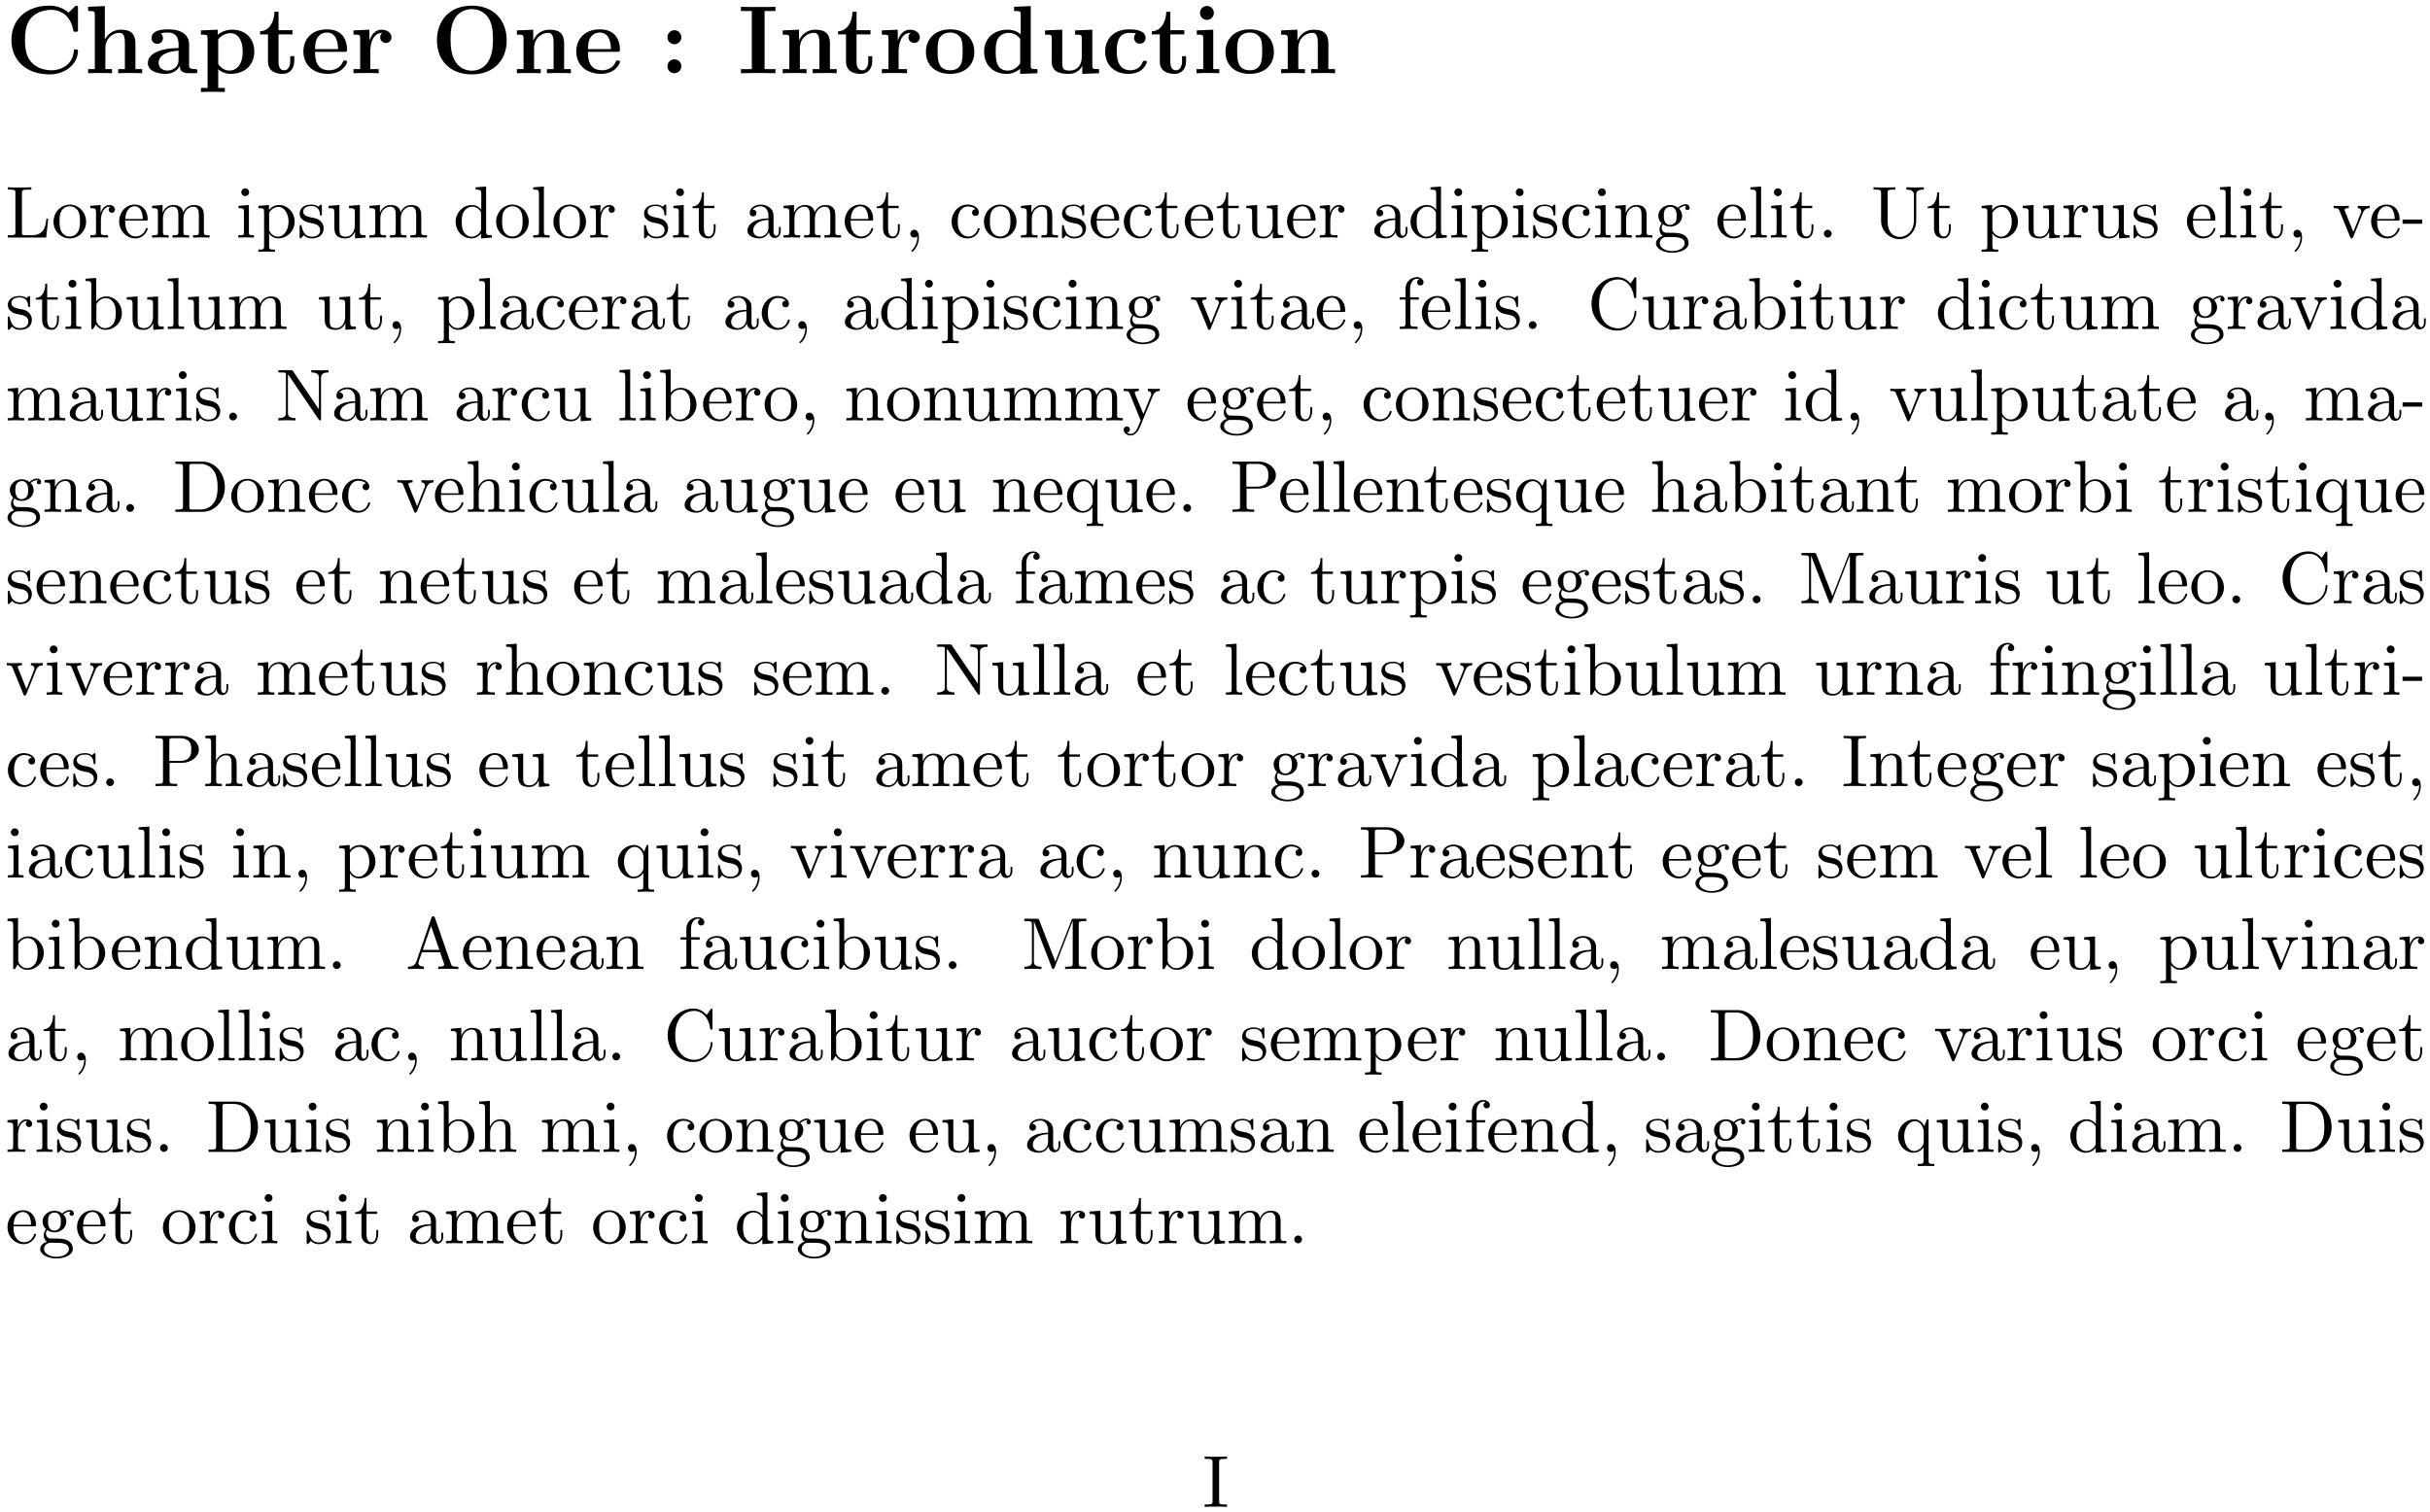 <?xml version="1.0" encoding="UTF-8"?>
<svg xmlns="http://www.w3.org/2000/svg" xmlns:xlink="http://www.w3.org/1999/xlink" width="360pt" height="224pt" viewBox="0 0 360 224" version="1.1">
<defs>
<g>
<symbol overflow="visible" id="glyph0-0">
<path style="stroke:none;" d=""/>
</symbol>
<symbol overflow="visible" id="glyph0-1">
<path style="stroke:none;" d="M 10.75 -9.641 C 10.75 -9.969 10.75 -10.016 10.422 -10.016 L 9.359 -8.984 C 8.547 -9.672 7.594 -10.016 6.531 -10.016 C 3.094 -10.016 0.891 -7.938 0.891 -4.922 C 0.891 -1.969 3.031 0.172 6.547 0.172 C 9.094 0.172 10.75 -1.578 10.75 -3.266 C 10.75 -3.516 10.656 -3.531 10.438 -3.531 C 10.297 -3.531 10.156 -3.531 10.141 -3.375 C 10.016 -1.188 8.156 -0.438 6.875 -0.438 C 5.938 -0.438 4.672 -0.703 3.875 -1.609 C 3.375 -2.156 2.906 -2.938 2.906 -4.922 C 2.906 -6.328 3.125 -7.375 3.797 -8.172 C 4.719 -9.25 6.156 -9.391 6.844 -9.391 C 7.922 -9.391 9.656 -8.797 10.078 -6.266 C 10.109 -6.141 10.234 -6.141 10.406 -6.141 C 10.75 -6.141 10.75 -6.172 10.75 -6.516 Z M 10.75 -9.641 "/>
</symbol>
<symbol overflow="visible" id="glyph0-2">
<path style="stroke:none;" d="M 7.609 -4.391 C 7.609 -5.75 7.031 -6.453 5.453 -6.453 C 4 -6.453 3.297 -5.438 3.094 -5 L 3.078 -5 L 3.078 -9.953 L 0.609 -9.844 L 0.609 -9.219 C 1.484 -9.219 1.594 -9.219 1.594 -8.656 L 1.594 -0.609 L 0.609 -0.609 L 0.609 0 C 0.938 -0.031 1.969 -0.031 2.359 -0.031 C 2.766 -0.031 3.812 -0.031 4.141 0 L 4.141 -0.609 L 3.156 -0.609 L 3.156 -3.672 C 3.156 -5.219 4.297 -5.984 5.219 -5.984 C 5.75 -5.984 6.047 -5.641 6.047 -4.547 L 6.047 -0.609 L 5.062 -0.609 L 5.062 0 C 5.391 -0.031 6.422 -0.031 6.828 -0.031 C 7.234 -0.031 8.281 -0.031 8.609 0 L 8.609 -0.609 L 7.609 -0.609 Z M 7.609 -4.391 "/>
</symbol>
<symbol overflow="visible" id="glyph0-3">
<path style="stroke:none;" d="M 6.594 -4.281 C 6.594 -5.609 5.547 -6.5 3.531 -6.5 C 2.719 -6.5 1.031 -6.422 1.031 -5.219 C 1.031 -4.625 1.484 -4.359 1.875 -4.359 C 2.312 -4.359 2.719 -4.656 2.719 -5.203 C 2.719 -5.484 2.625 -5.734 2.375 -5.891 C 2.859 -6.031 3.203 -6.031 3.469 -6.031 C 4.453 -6.031 5.031 -5.484 5.031 -4.297 L 5.031 -3.734 C 2.766 -3.734 0.484 -3.094 0.484 -1.5 C 0.484 -0.203 2.156 0.094 3.141 0.094 C 4.25 0.094 4.953 -0.516 5.234 -1.141 C 5.234 -0.609 5.234 0 6.688 0 L 7.422 0 C 7.719 0 7.828 0 7.828 -0.312 C 7.828 -0.609 7.703 -0.609 7.5 -0.609 C 6.594 -0.625 6.594 -0.859 6.594 -1.188 Z M 5.031 -2 C 5.031 -0.641 3.828 -0.391 3.375 -0.391 C 2.672 -0.391 2.078 -0.859 2.078 -1.516 C 2.078 -2.828 3.625 -3.266 5.031 -3.344 Z M 5.031 -2 "/>
</symbol>
<symbol overflow="visible" id="glyph0-4">
<path style="stroke:none;" d="M 4.047 2.172 L 3.062 2.172 L 3.062 -0.594 C 3.406 -0.266 4.047 0.094 4.906 0.094 C 6.875 0.094 8.406 -1.109 8.406 -3.203 C 8.406 -5.172 7.078 -6.453 5.141 -6.453 C 4.281 -6.453 3.562 -6.172 2.984 -5.703 L 2.984 -6.453 L 0.5 -6.344 L 0.5 -5.719 C 1.391 -5.719 1.484 -5.719 1.484 -5.156 L 1.484 2.172 L 0.5 2.172 L 0.5 2.781 C 0.828 2.75 1.859 2.75 2.266 2.75 C 2.672 2.75 3.719 2.75 4.047 2.781 Z M 3.062 -5.016 C 3.578 -5.703 4.344 -5.938 4.906 -5.938 C 5.844 -5.938 6.688 -5.094 6.688 -3.203 C 6.688 -1.125 5.656 -0.391 4.734 -0.391 C 4.109 -0.391 3.5 -0.703 3.062 -1.375 Z M 3.062 -5.016 "/>
</symbol>
<symbol overflow="visible" id="glyph0-5">
<path style="stroke:none;" d="M 3.031 -5.75 L 5.094 -5.75 L 5.094 -6.375 L 3.031 -6.375 L 3.031 -9.109 L 2.422 -9.109 C 2.406 -7.688 1.719 -6.266 0.297 -6.219 L 0.297 -5.75 L 1.469 -5.75 L 1.469 -1.766 C 1.469 -0.25 2.641 0.094 3.672 0.094 C 4.734 0.094 5.359 -0.719 5.359 -1.781 L 5.359 -2.531 L 4.766 -2.531 L 4.766 -1.797 C 4.766 -0.844 4.328 -0.438 3.891 -0.438 C 3.031 -0.438 3.031 -1.391 3.031 -1.719 Z M 3.031 -5.75 "/>
</symbol>
<symbol overflow="visible" id="glyph0-6">
<path style="stroke:none;" d="M 6.484 -3.172 C 6.812 -3.172 6.906 -3.172 6.906 -3.531 C 6.906 -3.953 6.797 -5.031 6.141 -5.703 C 5.531 -6.312 4.734 -6.5 3.906 -6.5 C 1.656 -6.5 0.438 -5.031 0.438 -3.234 C 0.438 -1.219 1.922 0.094 4.094 0.094 C 6.25 0.094 6.906 -1.438 6.906 -1.672 C 6.906 -1.891 6.688 -1.891 6.594 -1.891 C 6.375 -1.891 6.359 -1.844 6.266 -1.656 C 5.891 -0.734 4.953 -0.438 4.266 -0.438 C 2.188 -0.438 2.172 -2.359 2.172 -3.172 Z M 2.172 -3.578 C 2.188 -4.172 2.203 -4.734 2.516 -5.25 C 2.781 -5.703 3.281 -6.031 3.906 -6.031 C 5.438 -6.031 5.562 -4.297 5.578 -3.578 Z M 2.172 -3.578 "/>
</symbol>
<symbol overflow="visible" id="glyph0-7">
<path style="stroke:none;" d="M 2.984 -3.234 C 2.984 -3.703 3.078 -5.984 4.766 -5.984 C 4.562 -5.828 4.453 -5.578 4.453 -5.328 C 4.453 -4.734 4.938 -4.484 5.297 -4.484 C 5.656 -4.484 6.125 -4.734 6.125 -5.328 C 6.125 -6.047 5.375 -6.453 4.688 -6.453 C 3.562 -6.453 3.062 -5.469 2.875 -4.859 L 2.859 -4.859 L 2.859 -6.453 L 0.5 -6.344 L 0.5 -5.719 C 1.391 -5.719 1.484 -5.719 1.484 -5.156 L 1.484 -0.609 L 0.5 -0.609 L 0.5 0 C 0.828 -0.031 1.906 -0.031 2.312 -0.031 C 2.719 -0.031 3.891 -0.031 4.234 0 L 4.234 -0.609 L 2.984 -0.609 Z M 2.984 -3.234 "/>
</symbol>
<symbol overflow="visible" id="glyph0-8">
<path style="stroke:none;" d="M 11.219 -4.875 C 11.219 -7.922 9.234 -10.016 6.047 -10.016 C 2.859 -10.016 0.891 -7.906 0.891 -4.875 C 0.891 -1.844 2.891 0.172 6.047 0.172 C 9.203 0.172 11.219 -1.844 11.219 -4.875 Z M 6.047 -0.375 C 5.125 -0.375 4.219 -0.812 3.672 -1.641 C 2.984 -2.688 2.906 -4.031 2.906 -5.078 C 2.906 -5.953 2.953 -7.156 3.547 -8.141 C 4.172 -9.141 5.203 -9.5 6.047 -9.5 C 7.219 -9.5 8.078 -8.875 8.484 -8.234 C 9.016 -7.406 9.188 -6.516 9.188 -5.078 C 9.188 -3.656 9.031 -2.469 8.312 -1.484 C 7.953 -0.984 7.172 -0.375 6.047 -0.375 Z M 6.047 -0.375 "/>
</symbol>
<symbol overflow="visible" id="glyph0-9">
<path style="stroke:none;" d="M 7.609 -4.391 C 7.609 -5.75 7.031 -6.453 5.453 -6.453 C 4.422 -6.453 3.531 -5.953 3.047 -4.875 L 3.031 -4.875 L 3.031 -6.453 L 0.609 -6.344 L 0.609 -5.719 C 1.484 -5.719 1.594 -5.719 1.594 -5.156 L 1.594 -0.609 L 0.609 -0.609 L 0.609 0 C 0.938 -0.031 1.969 -0.031 2.359 -0.031 C 2.766 -0.031 3.812 -0.031 4.141 0 L 4.141 -0.609 L 3.156 -0.609 L 3.156 -3.672 C 3.156 -5.219 4.297 -5.984 5.219 -5.984 C 5.75 -5.984 6.047 -5.641 6.047 -4.547 L 6.047 -0.609 L 5.062 -0.609 L 5.062 0 C 5.391 -0.031 6.422 -0.031 6.828 -0.031 C 7.234 -0.031 8.281 -0.031 8.609 0 L 8.609 -0.609 L 7.609 -0.609 Z M 7.609 -4.391 "/>
</symbol>
<symbol overflow="visible" id="glyph0-10">
<path style="stroke:none;" d="M 3.266 -5.328 C 3.266 -5.922 2.797 -6.375 2.234 -6.375 C 1.672 -6.375 1.203 -5.922 1.203 -5.328 C 1.203 -4.75 1.672 -4.297 2.234 -4.297 C 2.797 -4.297 3.266 -4.75 3.266 -5.328 Z M 3.266 -1.031 C 3.266 -1.625 2.797 -2.062 2.234 -2.062 C 1.672 -2.062 1.203 -1.625 1.203 -1.031 C 1.203 -0.438 1.672 0 2.234 0 C 2.797 0 3.266 -0.438 3.266 -1.031 Z M 3.266 -1.031 "/>
</symbol>
<symbol overflow="visible" id="glyph0-11">
<path style="stroke:none;" d="M 3.938 -9.219 L 5.547 -9.219 L 5.547 -9.844 C 5.031 -9.812 3.594 -9.812 3 -9.812 C 2.391 -9.812 0.969 -9.812 0.438 -9.844 L 0.438 -9.219 L 2.047 -9.219 L 2.047 -0.609 L 0.438 -0.609 L 0.438 0 C 0.969 -0.031 2.391 -0.031 3 -0.031 C 3.594 -0.031 5.031 -0.031 5.547 0 L 5.547 -0.609 L 3.938 -0.609 Z M 3.938 -9.219 "/>
</symbol>
<symbol overflow="visible" id="glyph0-12">
<path style="stroke:none;" d="M 7.609 -3.141 C 7.609 -5.078 6.281 -6.5 4.031 -6.5 C 1.688 -6.5 0.438 -5 0.438 -3.141 C 0.438 -1.266 1.766 0.094 4.016 0.094 C 6.359 0.094 7.609 -1.328 7.609 -3.141 Z M 4.031 -0.438 C 2.172 -0.438 2.172 -2.109 2.172 -3.281 C 2.172 -3.953 2.172 -4.672 2.438 -5.188 C 2.75 -5.766 3.406 -6.031 4.016 -6.031 C 4.828 -6.031 5.344 -5.641 5.594 -5.234 C 5.875 -4.719 5.875 -3.969 5.875 -3.281 C 5.875 -2.094 5.875 -0.438 4.031 -0.438 Z M 4.031 -0.438 "/>
</symbol>
<symbol overflow="visible" id="glyph0-13">
<path style="stroke:none;" d="M 4.984 -9.844 L 4.984 -9.219 C 5.859 -9.219 5.969 -9.219 5.969 -8.656 L 5.969 -5.766 C 5.656 -6.031 5.016 -6.453 4.031 -6.453 C 2 -6.453 0.547 -5.188 0.547 -3.188 C 0.547 -1.141 1.969 0.094 3.875 0.094 C 4.656 0.094 5.328 -0.188 5.891 -0.656 L 5.891 0.094 L 8.453 0 L 8.453 -0.609 C 7.562 -0.609 7.453 -0.609 7.453 -1.172 L 7.453 -9.953 Z M 5.891 -1.453 C 5.297 -0.578 4.562 -0.391 4.047 -0.391 C 2.266 -0.391 2.266 -2.203 2.266 -3.156 C 2.266 -3.828 2.266 -4.547 2.578 -5.094 C 3.031 -5.891 3.875 -5.984 4.203 -5.984 C 4.797 -5.984 5.422 -5.719 5.891 -5.094 Z M 5.891 -1.453 "/>
</symbol>
<symbol overflow="visible" id="glyph0-14">
<path style="stroke:none;" d="M 5.062 -6.344 L 5.062 -5.719 C 5.953 -5.719 6.047 -5.719 6.047 -5.156 L 6.047 -2.359 C 6.047 -1.266 5.406 -0.391 4.281 -0.391 C 3.219 -0.391 3.156 -0.75 3.156 -1.531 L 3.156 -6.453 L 0.609 -6.344 L 0.609 -5.719 C 1.484 -5.719 1.594 -5.719 1.594 -5.156 L 1.594 -1.766 C 1.594 -0.328 2.547 0.094 4.094 0.094 C 4.438 0.094 5.5 0.094 6.109 -1.078 L 6.125 -1.078 L 6.125 0.094 L 8.609 0 L 8.609 -0.609 C 7.719 -0.609 7.609 -0.609 7.609 -1.172 L 7.609 -6.453 Z M 5.062 -6.344 "/>
</symbol>
<symbol overflow="visible" id="glyph0-15">
<path style="stroke:none;" d="M 6.719 -1.672 C 6.719 -1.844 6.562 -1.844 6.406 -1.844 C 6.188 -1.844 6.172 -1.844 6.094 -1.656 C 6 -1.391 5.609 -0.438 4.281 -0.438 C 2.266 -0.438 2.266 -2.609 2.266 -3.25 C 2.266 -4.109 2.281 -5.984 4.156 -5.984 C 4.266 -5.984 5.109 -5.953 5.109 -5.875 C 5.109 -5.859 5.094 -5.859 5.062 -5.844 C 5.016 -5.797 4.828 -5.578 4.828 -5.219 C 4.828 -4.625 5.328 -4.375 5.688 -4.375 C 5.984 -4.375 6.531 -4.562 6.531 -5.234 C 6.531 -6.406 4.875 -6.5 4.109 -6.5 C 1.547 -6.5 0.547 -4.828 0.547 -3.188 C 0.547 -1.234 1.906 0.094 4.016 0.094 C 6.266 0.094 6.719 -1.578 6.719 -1.672 Z M 6.719 -1.672 "/>
</symbol>
<symbol overflow="visible" id="glyph0-16">
<path style="stroke:none;" d="M 3.203 -8.938 C 3.203 -9.531 2.719 -9.969 2.172 -9.969 C 1.578 -9.969 1.141 -9.484 1.141 -8.938 C 1.141 -8.391 1.578 -7.906 2.172 -7.906 C 2.719 -7.906 3.203 -8.344 3.203 -8.938 Z M 0.672 -6.344 L 0.672 -5.719 C 1.516 -5.719 1.625 -5.719 1.625 -5.156 L 1.625 -0.609 L 0.625 -0.609 L 0.625 0 C 0.969 -0.031 1.953 -0.031 2.344 -0.031 C 2.734 -0.031 3.656 -0.031 4 0 L 4 -0.609 L 3.109 -0.609 L 3.109 -6.453 Z M 0.672 -6.344 "/>
</symbol>
<symbol overflow="visible" id="glyph1-0">
<path style="stroke:none;" d=""/>
</symbol>
<symbol overflow="visible" id="glyph1-1">
<path style="stroke:none;" d="M 6.344 -2.812 L 6.078 -2.812 C 5.953 -1.703 5.797 -0.344 3.875 -0.344 L 2.984 -0.344 C 2.469 -0.344 2.453 -0.422 2.453 -0.781 L 2.453 -6.594 C 2.453 -6.953 2.453 -7.109 3.484 -7.109 L 3.844 -7.109 L 3.844 -7.453 C 3.453 -7.422 2.469 -7.422 2.016 -7.422 C 1.594 -7.422 0.734 -7.422 0.359 -7.453 L 0.359 -7.109 L 0.625 -7.109 C 1.469 -7.109 1.484 -6.984 1.484 -6.594 L 1.484 -0.844 C 1.484 -0.453 1.469 -0.344 0.625 -0.344 L 0.359 -0.344 L 0.359 0 L 6.047 0 Z M 6.344 -2.812 "/>
</symbol>
<symbol overflow="visible" id="glyph1-2">
<path style="stroke:none;" d="M 5.141 -2.328 C 5.141 -3.734 4.047 -4.891 2.719 -4.891 C 1.359 -4.891 0.312 -3.703 0.312 -2.328 C 0.312 -0.922 1.438 0.125 2.719 0.125 C 4.031 0.125 5.141 -0.953 5.141 -2.328 Z M 2.719 -0.156 C 2.25 -0.156 1.781 -0.375 1.484 -0.891 C 1.203 -1.359 1.203 -2.031 1.203 -2.422 C 1.203 -2.844 1.203 -3.438 1.469 -3.922 C 1.766 -4.422 2.281 -4.641 2.719 -4.641 C 3.203 -4.641 3.672 -4.406 3.953 -3.938 C 4.234 -3.469 4.234 -2.828 4.234 -2.422 C 4.234 -2.031 4.234 -1.438 3.984 -0.953 C 3.75 -0.469 3.266 -0.156 2.719 -0.156 Z M 2.719 -0.156 "/>
</symbol>
<symbol overflow="visible" id="glyph1-3">
<path style="stroke:none;" d="M 1.828 -3.625 L 1.828 -4.828 L 0.312 -4.703 L 0.312 -4.359 C 1.062 -4.359 1.156 -4.281 1.156 -3.75 L 1.156 -0.828 C 1.156 -0.344 1.031 -0.344 0.312 -0.344 L 0.312 0 C 0.734 -0.016 1.25 -0.031 1.547 -0.031 C 1.984 -0.031 2.5 -0.031 2.938 0 L 2.938 -0.344 L 2.703 -0.344 C 1.891 -0.344 1.875 -0.453 1.875 -0.844 L 1.875 -2.531 C 1.875 -3.609 2.328 -4.578 3.156 -4.578 C 3.234 -4.578 3.266 -4.578 3.281 -4.562 C 3.25 -4.562 3.031 -4.422 3.031 -4.141 C 3.031 -3.844 3.266 -3.672 3.5 -3.672 C 3.703 -3.672 3.969 -3.812 3.969 -4.156 C 3.969 -4.5 3.625 -4.828 3.156 -4.828 C 2.359 -4.828 1.969 -4.094 1.828 -3.625 Z M 1.828 -3.625 "/>
</symbol>
<symbol overflow="visible" id="glyph1-4">
<path style="stroke:none;" d="M 1.219 -2.75 C 1.281 -4.375 2.203 -4.641 2.578 -4.641 C 3.703 -4.641 3.812 -3.172 3.812 -2.75 Z M 1.203 -2.516 L 4.25 -2.516 C 4.5 -2.516 4.531 -2.516 4.531 -2.75 C 4.531 -3.828 3.938 -4.891 2.578 -4.891 C 1.312 -4.891 0.312 -3.766 0.312 -2.406 C 0.312 -0.938 1.453 0.125 2.703 0.125 C 4.031 0.125 4.531 -1.094 4.531 -1.297 C 4.531 -1.406 4.438 -1.422 4.391 -1.422 C 4.281 -1.422 4.266 -1.359 4.25 -1.281 C 3.859 -0.156 2.875 -0.156 2.766 -0.156 C 2.219 -0.156 1.781 -0.484 1.531 -0.891 C 1.203 -1.406 1.203 -2.125 1.203 -2.516 Z M 1.203 -2.516 "/>
</symbol>
<symbol overflow="visible" id="glyph1-5">
<path style="stroke:none;" d="M 1.203 -3.75 L 1.203 -0.828 C 1.203 -0.344 1.078 -0.344 0.344 -0.344 L 0.344 0 C 0.734 -0.016 1.281 -0.031 1.578 -0.031 C 1.859 -0.031 2.438 -0.016 2.797 0 L 2.797 -0.344 C 2.078 -0.344 1.953 -0.344 1.953 -0.828 L 1.953 -2.828 C 1.953 -3.969 2.719 -4.578 3.422 -4.578 C 4.109 -4.578 4.234 -3.984 4.234 -3.375 L 4.234 -0.828 C 4.234 -0.344 4.109 -0.344 3.375 -0.344 L 3.375 0 C 3.766 -0.016 4.312 -0.031 4.609 -0.031 C 4.891 -0.031 5.469 -0.016 5.828 0 L 5.828 -0.344 C 5.109 -0.344 4.984 -0.344 4.984 -0.828 L 4.984 -2.828 C 4.984 -3.969 5.766 -4.578 6.453 -4.578 C 7.141 -4.578 7.266 -3.984 7.266 -3.375 L 7.266 -0.828 C 7.266 -0.344 7.141 -0.344 6.406 -0.344 L 6.406 0 C 6.797 -0.016 7.344 -0.031 7.641 -0.031 C 7.922 -0.031 8.5 -0.016 8.859 0 L 8.859 -0.344 C 8.297 -0.344 8.031 -0.344 8.016 -0.672 L 8.016 -2.75 C 8.016 -3.688 8.016 -4.031 7.672 -4.422 C 7.531 -4.609 7.172 -4.828 6.531 -4.828 C 5.609 -4.828 5.141 -4.172 4.953 -3.75 C 4.797 -4.703 3.984 -4.828 3.5 -4.828 C 2.703 -4.828 2.188 -4.359 1.891 -3.672 L 1.891 -4.828 L 0.344 -4.703 L 0.344 -4.359 C 1.109 -4.359 1.203 -4.281 1.203 -3.75 Z M 1.203 -3.75 "/>
</symbol>
<symbol overflow="visible" id="glyph1-6">
<path style="stroke:none;" d="M 1.938 -4.828 L 0.406 -4.703 L 0.406 -4.359 C 1.109 -4.359 1.203 -4.297 1.203 -3.766 L 1.203 -0.828 C 1.203 -0.344 1.094 -0.344 0.359 -0.344 L 0.359 0 C 0.703 -0.016 1.297 -0.031 1.562 -0.031 C 1.938 -0.031 2.328 -0.016 2.688 0 L 2.688 -0.344 C 1.969 -0.344 1.938 -0.391 1.938 -0.812 Z M 1.969 -6.719 C 1.969 -7.062 1.703 -7.297 1.391 -7.297 C 1.062 -7.297 0.812 -7 0.812 -6.719 C 0.812 -6.422 1.062 -6.141 1.391 -6.141 C 1.703 -6.141 1.969 -6.375 1.969 -6.719 Z M 1.969 -6.719 "/>
</symbol>
<symbol overflow="visible" id="glyph1-7">
<path style="stroke:none;" d="M 1.875 -4.094 L 1.875 -4.828 L 0.312 -4.703 L 0.312 -4.359 C 1.078 -4.359 1.156 -4.297 1.156 -3.812 L 1.156 1.281 C 1.156 1.781 1.031 1.781 0.312 1.781 L 0.312 2.109 C 0.672 2.109 1.25 2.078 1.531 2.078 C 1.828 2.078 2.375 2.109 2.766 2.109 L 2.766 1.781 C 2.031 1.781 1.906 1.781 1.906 1.281 L 1.906 -0.641 C 1.969 -0.469 2.422 0.125 3.25 0.125 C 4.547 0.125 5.688 -0.953 5.688 -2.359 C 5.688 -3.734 4.625 -4.828 3.406 -4.828 C 2.547 -4.828 2.094 -4.344 1.875 -4.094 Z M 1.906 -1.25 L 1.906 -3.672 C 2.219 -4.234 2.766 -4.547 3.312 -4.547 C 4.109 -4.547 4.781 -3.594 4.781 -2.359 C 4.781 -1.031 4.016 -0.125 3.203 -0.125 C 2.766 -0.125 2.359 -0.344 2.062 -0.781 C 1.906 -1.016 1.906 -1.031 1.906 -1.25 Z M 1.906 -1.25 "/>
</symbol>
<symbol overflow="visible" id="glyph1-8">
<path style="stroke:none;" d="M 2.266 -2.109 C 2.516 -2.078 3.406 -1.891 3.406 -1.109 C 3.406 -0.562 3.016 -0.125 2.172 -0.125 C 1.25 -0.125 0.859 -0.734 0.656 -1.672 C 0.625 -1.812 0.609 -1.859 0.5 -1.859 C 0.359 -1.859 0.359 -1.781 0.359 -1.578 L 0.359 -0.141 C 0.359 0.047 0.359 0.125 0.484 0.125 C 0.531 0.125 0.547 0.109 0.75 -0.094 C 0.781 -0.125 0.781 -0.141 0.969 -0.344 C 1.453 0.109 1.938 0.125 2.172 0.125 C 3.422 0.125 3.922 -0.609 3.922 -1.391 C 3.922 -1.969 3.594 -2.297 3.469 -2.438 C 3.109 -2.781 2.688 -2.875 2.219 -2.953 C 1.609 -3.078 0.891 -3.219 0.891 -3.844 C 0.891 -4.234 1.172 -4.672 2.109 -4.672 C 3.297 -4.672 3.359 -3.703 3.375 -3.359 C 3.391 -3.266 3.484 -3.266 3.516 -3.266 C 3.656 -3.266 3.656 -3.312 3.656 -3.516 L 3.656 -4.625 C 3.656 -4.812 3.656 -4.891 3.531 -4.891 C 3.484 -4.891 3.453 -4.891 3.312 -4.75 C 3.281 -4.719 3.172 -4.609 3.125 -4.578 C 2.719 -4.891 2.266 -4.891 2.109 -4.891 C 0.781 -4.891 0.359 -4.156 0.359 -3.547 C 0.359 -3.156 0.531 -2.859 0.828 -2.625 C 1.172 -2.328 1.484 -2.266 2.266 -2.109 Z M 2.266 -2.109 "/>
</symbol>
<symbol overflow="visible" id="glyph1-9">
<path style="stroke:none;" d="M 4.266 -0.859 L 4.266 0.125 L 5.828 0 L 5.828 -0.344 C 5.078 -0.344 4.984 -0.422 4.984 -0.953 L 4.984 -4.828 L 3.375 -4.703 L 3.375 -4.359 C 4.141 -4.359 4.234 -4.281 4.234 -3.75 L 4.234 -1.812 C 4.234 -0.859 3.703 -0.125 2.906 -0.125 C 2 -0.125 1.953 -0.625 1.953 -1.203 L 1.953 -4.828 L 0.344 -4.703 L 0.344 -4.359 C 1.203 -4.359 1.203 -4.328 1.203 -3.359 L 1.203 -1.719 C 1.203 -0.875 1.203 0.125 2.859 0.125 C 3.469 0.125 3.953 -0.188 4.266 -0.859 Z M 4.266 -0.859 "/>
</symbol>
<symbol overflow="visible" id="glyph1-10">
<path style="stroke:none;" d="M 4.141 -0.594 L 4.141 0.125 L 5.75 0 L 5.75 -0.344 C 4.984 -0.344 4.891 -0.422 4.891 -0.953 L 4.891 -7.562 L 3.328 -7.453 L 3.328 -7.109 C 4.094 -7.109 4.172 -7.031 4.172 -6.5 L 4.172 -4.141 C 3.859 -4.531 3.391 -4.828 2.797 -4.828 C 1.516 -4.828 0.375 -3.75 0.375 -2.344 C 0.375 -0.953 1.438 0.125 2.688 0.125 C 3.375 0.125 3.875 -0.25 4.141 -0.594 Z M 4.141 -3.516 L 4.141 -1.281 C 4.141 -1.094 4.141 -1.062 4.031 -0.891 C 3.703 -0.359 3.203 -0.125 2.734 -0.125 C 2.25 -0.125 1.859 -0.406 1.594 -0.812 C 1.312 -1.266 1.281 -1.891 1.281 -2.328 C 1.281 -2.734 1.297 -3.391 1.609 -3.875 C 1.844 -4.219 2.25 -4.578 2.844 -4.578 C 3.234 -4.578 3.688 -4.422 4.031 -3.922 C 4.141 -3.734 4.141 -3.719 4.141 -3.516 Z M 4.141 -3.516 "/>
</symbol>
<symbol overflow="visible" id="glyph1-11">
<path style="stroke:none;" d="M 1.938 -7.562 L 0.359 -7.453 L 0.359 -7.109 C 1.125 -7.109 1.203 -7.031 1.203 -6.5 L 1.203 -0.828 C 1.203 -0.344 1.094 -0.344 0.359 -0.344 L 0.359 0 C 0.719 -0.016 1.297 -0.031 1.578 -0.031 C 1.844 -0.031 2.375 -0.016 2.781 0 L 2.781 -0.344 C 2.047 -0.344 1.938 -0.344 1.938 -0.828 Z M 1.938 -7.562 "/>
</symbol>
<symbol overflow="visible" id="glyph1-12">
<path style="stroke:none;" d="M 1.891 -4.359 L 3.453 -4.359 L 3.453 -4.703 L 1.891 -4.703 L 1.891 -6.703 L 1.609 -6.703 C 1.609 -5.812 1.281 -4.641 0.203 -4.609 L 0.203 -4.359 L 1.141 -4.359 L 1.141 -1.359 C 1.141 -0.016 2.156 0.125 2.547 0.125 C 3.312 0.125 3.625 -0.656 3.625 -1.359 L 3.625 -1.969 L 3.344 -1.969 L 3.344 -1.375 C 3.344 -0.562 3.016 -0.156 2.625 -0.156 C 1.891 -0.156 1.891 -1.141 1.891 -1.328 Z M 1.891 -4.359 "/>
</symbol>
<symbol overflow="visible" id="glyph1-13">
<path style="stroke:none;" d="M 3.625 -0.828 C 3.672 -0.391 3.969 0.062 4.484 0.062 C 4.719 0.062 5.375 -0.094 5.375 -0.969 L 5.375 -1.578 L 5.109 -1.578 L 5.109 -0.969 C 5.109 -0.344 4.828 -0.266 4.719 -0.266 C 4.359 -0.266 4.312 -0.766 4.312 -0.812 L 4.312 -3 C 4.312 -3.453 4.312 -3.875 3.922 -4.281 C 3.484 -4.719 2.938 -4.891 2.422 -4.891 C 1.531 -4.891 0.781 -4.375 0.781 -3.656 C 0.781 -3.328 1 -3.141 1.281 -3.141 C 1.578 -3.141 1.781 -3.359 1.781 -3.641 C 1.781 -3.781 1.719 -4.141 1.219 -4.141 C 1.516 -4.531 2.047 -4.641 2.406 -4.641 C 2.938 -4.641 3.562 -4.219 3.562 -3.25 L 3.562 -2.844 C 3 -2.812 2.234 -2.781 1.547 -2.453 C 0.734 -2.078 0.453 -1.516 0.453 -1.031 C 0.453 -0.156 1.516 0.125 2.203 0.125 C 2.922 0.125 3.422 -0.312 3.625 -0.828 Z M 3.562 -2.625 L 3.562 -1.531 C 3.562 -0.484 2.766 -0.125 2.281 -0.125 C 1.75 -0.125 1.297 -0.5 1.297 -1.047 C 1.297 -1.641 1.75 -2.547 3.562 -2.625 Z M 3.562 -2.625 "/>
</symbol>
<symbol overflow="visible" id="glyph1-14">
<path style="stroke:none;" d="M 2.219 -0.016 C 2.219 -0.703 1.953 -1.156 1.516 -1.156 C 1.141 -1.156 0.938 -0.859 0.938 -0.578 C 0.938 -0.297 1.125 0 1.516 0 C 1.688 0 1.828 -0.062 1.938 -0.156 L 1.953 -0.172 C 1.969 -0.172 1.969 -0.156 1.969 -0.016 C 1.969 0.688 1.672 1.359 1.188 1.859 C 1.125 1.938 1.109 1.938 1.109 1.984 C 1.109 2.062 1.172 2.109 1.219 2.109 C 1.359 2.109 2.219 1.25 2.219 -0.016 Z M 2.219 -0.016 "/>
</symbol>
<symbol overflow="visible" id="glyph1-15">
<path style="stroke:none;" d="M 1.281 -2.375 C 1.281 -4.156 2.172 -4.609 2.75 -4.609 C 2.844 -4.609 3.531 -4.609 3.922 -4.203 C 3.469 -4.172 3.406 -3.844 3.406 -3.703 C 3.406 -3.422 3.594 -3.203 3.906 -3.203 C 4.188 -3.203 4.406 -3.391 4.406 -3.719 C 4.406 -4.453 3.578 -4.891 2.734 -4.891 C 1.375 -4.891 0.375 -3.703 0.375 -2.359 C 0.375 -0.953 1.453 0.125 2.719 0.125 C 4.172 0.125 4.531 -1.188 4.531 -1.297 C 4.531 -1.406 4.422 -1.406 4.391 -1.406 C 4.281 -1.406 4.266 -1.359 4.25 -1.297 C 3.922 -0.281 3.219 -0.156 2.812 -0.156 C 2.234 -0.156 1.281 -0.625 1.281 -2.375 Z M 1.281 -2.375 "/>
</symbol>
<symbol overflow="visible" id="glyph1-16">
<path style="stroke:none;" d="M 1.203 -3.75 L 1.203 -0.828 C 1.203 -0.344 1.078 -0.344 0.344 -0.344 L 0.344 0 C 0.734 -0.016 1.281 -0.031 1.578 -0.031 C 1.859 -0.031 2.438 -0.016 2.797 0 L 2.797 -0.344 C 2.078 -0.344 1.953 -0.344 1.953 -0.828 L 1.953 -2.828 C 1.953 -3.969 2.719 -4.578 3.422 -4.578 C 4.109 -4.578 4.234 -3.984 4.234 -3.375 L 4.234 -0.828 C 4.234 -0.344 4.109 -0.344 3.375 -0.344 L 3.375 0 C 3.766 -0.016 4.312 -0.031 4.609 -0.031 C 4.891 -0.031 5.469 -0.016 5.828 0 L 5.828 -0.344 C 5.266 -0.344 5 -0.344 4.984 -0.672 L 4.984 -2.75 C 4.984 -3.688 4.984 -4.031 4.641 -4.422 C 4.5 -4.609 4.141 -4.828 3.5 -4.828 C 2.703 -4.828 2.188 -4.359 1.891 -3.672 L 1.891 -4.828 L 0.344 -4.703 L 0.344 -4.359 C 1.109 -4.359 1.203 -4.281 1.203 -3.75 Z M 1.203 -3.75 "/>
</symbol>
<symbol overflow="visible" id="glyph1-17">
<path style="stroke:none;" d="M 2.422 -1.875 C 1.469 -1.875 1.469 -2.969 1.469 -3.219 C 1.469 -3.516 1.484 -3.859 1.641 -4.141 C 1.734 -4.266 1.984 -4.562 2.422 -4.562 C 3.375 -4.562 3.375 -3.484 3.375 -3.234 C 3.375 -2.938 3.359 -2.578 3.203 -2.312 C 3.109 -2.188 2.859 -1.875 2.422 -1.875 Z M 1.156 -1.453 C 1.156 -1.5 1.156 -1.75 1.344 -1.969 C 1.766 -1.656 2.219 -1.625 2.422 -1.625 C 3.438 -1.625 4.188 -2.375 4.188 -3.219 C 4.188 -3.625 4.016 -4.031 3.734 -4.281 C 4.141 -4.641 4.531 -4.703 4.719 -4.703 C 4.75 -4.703 4.797 -4.703 4.828 -4.688 C 4.719 -4.641 4.656 -4.531 4.656 -4.391 C 4.656 -4.203 4.797 -4.078 4.969 -4.078 C 5.078 -4.078 5.297 -4.156 5.297 -4.406 C 5.297 -4.594 5.156 -4.938 4.734 -4.938 C 4.516 -4.938 4.031 -4.875 3.578 -4.422 C 3.125 -4.781 2.656 -4.828 2.422 -4.828 C 1.406 -4.828 0.656 -4.062 0.656 -3.234 C 0.656 -2.75 0.891 -2.328 1.172 -2.109 C 1.031 -1.938 0.828 -1.578 0.828 -1.203 C 0.828 -0.859 0.969 -0.453 1.312 -0.234 C 0.656 -0.047 0.312 0.422 0.312 0.859 C 0.312 1.641 1.391 2.25 2.719 2.25 C 4 2.25 5.141 1.688 5.141 0.844 C 5.141 0.453 4.984 -0.094 4.422 -0.406 C 3.844 -0.703 3.219 -0.703 2.547 -0.703 C 2.281 -0.703 1.812 -0.703 1.734 -0.719 C 1.391 -0.766 1.156 -1.094 1.156 -1.453 Z M 2.719 2 C 1.625 2 0.875 1.438 0.875 0.859 C 0.875 0.359 1.281 -0.047 1.766 -0.078 L 2.406 -0.078 C 3.344 -0.078 4.562 -0.078 4.562 0.859 C 4.562 1.453 3.797 2 2.719 2 Z M 2.719 2 "/>
</symbol>
<symbol overflow="visible" id="glyph1-18">
<path style="stroke:none;" d="M 2.094 -0.578 C 2.094 -0.891 1.828 -1.156 1.516 -1.156 C 1.203 -1.156 0.938 -0.891 0.938 -0.578 C 0.938 -0.266 1.203 0 1.516 0 C 1.828 0 2.094 -0.266 2.094 -0.578 Z M 2.094 -0.578 "/>
</symbol>
<symbol overflow="visible" id="glyph1-19">
<path style="stroke:none;" d="M 6.344 -2.516 C 6.344 -0.969 5.297 -0.094 4.25 -0.094 C 3.734 -0.094 2.453 -0.375 2.453 -2.438 L 2.453 -6.594 C 2.453 -6.984 2.469 -7.109 3.312 -7.109 L 3.578 -7.109 L 3.578 -7.453 C 3.203 -7.422 2.391 -7.422 1.969 -7.422 C 1.562 -7.422 0.734 -7.422 0.359 -7.453 L 0.359 -7.109 L 0.625 -7.109 C 1.469 -7.109 1.484 -6.984 1.484 -6.594 L 1.484 -2.484 C 1.484 -0.953 2.75 0.234 4.234 0.234 C 5.484 0.234 6.469 -0.781 6.656 -2.016 C 6.688 -2.234 6.688 -2.328 6.688 -2.766 L 6.688 -6.266 C 6.688 -6.625 6.688 -7.109 7.812 -7.109 L 7.812 -7.453 C 7.422 -7.438 6.891 -7.422 6.516 -7.422 C 6.141 -7.422 5.609 -7.438 5.219 -7.453 L 5.219 -7.109 C 6.344 -7.109 6.344 -6.594 6.344 -6.297 Z M 6.344 -2.516 "/>
</symbol>
<symbol overflow="visible" id="glyph1-20">
<path style="stroke:none;" d="M 4.531 -3.625 C 4.641 -3.875 4.828 -4.359 5.547 -4.359 L 5.547 -4.703 C 5.297 -4.672 4.969 -4.672 4.719 -4.672 C 4.453 -4.672 3.953 -4.688 3.781 -4.703 L 3.781 -4.359 C 4.172 -4.359 4.297 -4.094 4.297 -3.891 C 4.297 -3.797 4.281 -3.75 4.234 -3.625 L 3.125 -0.844 L 1.891 -3.891 C 1.828 -4.031 1.828 -4.062 1.828 -4.078 C 1.828 -4.359 2.25 -4.359 2.453 -4.359 L 2.453 -4.703 C 2.125 -4.688 1.516 -4.672 1.266 -4.672 C 0.969 -4.672 0.531 -4.672 0.203 -4.703 L 0.203 -4.359 C 0.891 -4.359 0.938 -4.297 1.078 -3.953 L 2.656 -0.094 C 2.719 0.062 2.734 0.125 2.875 0.125 C 3.016 0.125 3.062 0.016 3.109 -0.094 Z M 4.531 -3.625 "/>
</symbol>
<symbol overflow="visible" id="glyph1-21">
<path style="stroke:none;" d="M 3.016 -2.047 L 3.016 -2.672 L 0.125 -2.672 L 0.125 -2.047 Z M 3.016 -2.047 "/>
</symbol>
<symbol overflow="visible" id="glyph1-22">
<path style="stroke:none;" d="M 1.875 -4.109 L 1.875 -7.562 L 0.312 -7.453 L 0.312 -7.109 C 1.062 -7.109 1.156 -7.031 1.156 -6.5 L 1.156 0 L 1.422 0 C 1.438 -0.016 1.531 -0.156 1.828 -0.672 C 1.984 -0.422 2.438 0.125 3.25 0.125 C 4.547 0.125 5.688 -0.953 5.688 -2.359 C 5.688 -3.734 4.609 -4.828 3.375 -4.828 C 2.516 -4.828 2.047 -4.312 1.875 -4.109 Z M 1.906 -1.25 L 1.906 -3.484 C 1.906 -3.703 1.906 -3.703 2.031 -3.875 C 2.453 -4.5 3.047 -4.578 3.312 -4.578 C 3.812 -4.578 4.203 -4.297 4.453 -3.875 C 4.75 -3.438 4.781 -2.812 4.781 -2.359 C 4.781 -1.969 4.75 -1.312 4.438 -0.812 C 4.203 -0.484 3.797 -0.125 3.203 -0.125 C 2.719 -0.125 2.328 -0.375 2.062 -0.781 C 1.906 -1.016 1.906 -1.047 1.906 -1.25 Z M 1.906 -1.25 "/>
</symbol>
<symbol overflow="visible" id="glyph1-23">
<path style="stroke:none;" d="M 1.906 -4.703 L 1.906 -5.969 C 1.906 -6.922 2.438 -7.453 2.906 -7.453 C 2.938 -7.453 3.109 -7.453 3.266 -7.375 C 3.141 -7.328 2.938 -7.188 2.938 -6.922 C 2.938 -6.656 3.125 -6.453 3.406 -6.453 C 3.734 -6.453 3.891 -6.656 3.891 -6.922 C 3.891 -7.328 3.484 -7.688 2.906 -7.688 C 2.156 -7.688 1.219 -7.109 1.219 -5.953 L 1.219 -4.703 L 0.359 -4.703 L 0.359 -4.359 L 1.219 -4.359 L 1.219 -0.828 C 1.219 -0.344 1.094 -0.344 0.375 -0.344 L 0.375 0 C 0.797 -0.016 1.312 -0.031 1.609 -0.031 C 2.047 -0.031 2.562 -0.031 3 0 L 3 -0.344 L 2.766 -0.344 C 1.969 -0.344 1.938 -0.453 1.938 -0.844 L 1.938 -4.359 L 3.188 -4.359 L 3.188 -4.703 Z M 1.906 -4.703 "/>
</symbol>
<symbol overflow="visible" id="glyph1-24">
<path style="stroke:none;" d="M 0.609 -3.734 C 0.609 -1.469 2.375 0.234 4.406 0.234 C 6.188 0.234 7.25 -1.281 7.25 -2.547 C 7.25 -2.656 7.25 -2.719 7.109 -2.719 C 6.984 -2.719 6.984 -2.656 6.984 -2.547 C 6.891 -1 5.719 -0.094 4.531 -0.094 C 3.875 -0.094 1.734 -0.469 1.734 -3.719 C 1.734 -6.984 3.859 -7.344 4.531 -7.344 C 5.719 -7.344 6.688 -6.359 6.906 -4.766 C 6.922 -4.609 6.922 -4.578 7.078 -4.578 C 7.25 -4.578 7.25 -4.609 7.25 -4.844 L 7.25 -7.422 C 7.25 -7.609 7.25 -7.688 7.125 -7.688 C 7.094 -7.688 7.047 -7.688 6.953 -7.562 L 6.406 -6.75 C 6.016 -7.141 5.453 -7.688 4.406 -7.688 C 2.359 -7.688 0.609 -5.953 0.609 -3.734 Z M 0.609 -3.734 "/>
</symbol>
<symbol overflow="visible" id="glyph1-25">
<path style="stroke:none;" d="M 2.531 -7.312 C 2.438 -7.438 2.422 -7.453 2.219 -7.453 L 0.359 -7.453 L 0.359 -7.109 L 0.672 -7.109 C 0.844 -7.109 1.062 -7.094 1.219 -7.094 C 1.469 -7.062 1.484 -7.047 1.484 -6.844 L 1.484 -1.141 C 1.484 -0.844 1.484 -0.344 0.359 -0.344 L 0.359 0 C 0.734 -0.016 1.281 -0.031 1.641 -0.031 C 2 -0.031 2.531 -0.016 2.906 0 L 2.906 -0.344 C 1.781 -0.344 1.781 -0.844 1.781 -1.141 L 1.781 -6.812 C 1.844 -6.766 1.859 -6.75 1.891 -6.688 L 6.344 -0.141 C 6.453 -0.016 6.453 0 6.531 0 C 6.688 0 6.688 -0.078 6.688 -0.281 L 6.688 -6.297 C 6.688 -6.594 6.688 -7.109 7.812 -7.109 L 7.812 -7.453 C 7.422 -7.438 6.891 -7.422 6.531 -7.422 C 6.172 -7.422 5.641 -7.438 5.25 -7.453 L 5.25 -7.109 C 6.375 -7.109 6.375 -6.594 6.375 -6.297 L 6.375 -1.641 Z M 2.531 -7.312 "/>
</symbol>
<symbol overflow="visible" id="glyph1-26">
<path style="stroke:none;" d="M 4.531 -3.672 C 4.812 -4.359 5.359 -4.359 5.547 -4.359 L 5.547 -4.703 C 5.297 -4.672 4.969 -4.672 4.719 -4.672 C 4.531 -4.672 4.016 -4.688 3.781 -4.703 L 3.781 -4.359 C 4.109 -4.359 4.281 -4.172 4.281 -3.891 C 4.281 -3.781 4.281 -3.766 4.219 -3.625 L 3.125 -0.953 L 1.906 -3.875 C 1.859 -3.984 1.844 -4.031 1.844 -4.078 C 1.844 -4.359 2.25 -4.359 2.453 -4.359 L 2.453 -4.703 C 2.172 -4.688 1.453 -4.672 1.266 -4.672 C 0.969 -4.672 0.531 -4.672 0.203 -4.703 L 0.203 -4.359 C 0.734 -4.359 0.938 -4.359 1.094 -3.984 L 2.719 0 C 2.672 0.141 2.516 0.5 2.453 0.641 C 2.219 1.25 1.906 2 1.203 2 C 1.156 2 0.906 2 0.703 1.797 C 1.031 1.75 1.125 1.516 1.125 1.344 C 1.125 1.062 0.922 0.891 0.672 0.891 C 0.453 0.891 0.203 1.031 0.203 1.359 C 0.203 1.844 0.672 2.234 1.203 2.234 C 1.891 2.234 2.344 1.609 2.609 1 Z M 4.531 -3.672 "/>
</symbol>
<symbol overflow="visible" id="glyph1-27">
<path style="stroke:none;" d="M 0.375 -7.453 L 0.375 -7.109 L 0.641 -7.109 C 1.484 -7.109 1.5 -6.984 1.5 -6.594 L 1.5 -0.844 C 1.5 -0.453 1.484 -0.344 0.641 -0.344 L 0.375 -0.344 L 0.375 0 L 4.375 0 C 6.203 0 7.703 -1.609 7.703 -3.672 C 7.703 -5.734 6.234 -7.453 4.375 -7.453 Z M 2.984 -0.344 C 2.469 -0.344 2.438 -0.422 2.438 -0.781 L 2.438 -6.672 C 2.438 -7.031 2.469 -7.109 2.984 -7.109 L 4.062 -7.109 C 4.75 -7.109 5.5 -6.875 6.047 -6.094 C 6.516 -5.453 6.625 -4.516 6.625 -3.672 C 6.625 -2.453 6.406 -1.797 6.016 -1.266 C 5.797 -0.969 5.188 -0.344 4.078 -0.344 Z M 2.984 -0.344 "/>
</symbol>
<symbol overflow="visible" id="glyph1-28">
<path style="stroke:none;" d="M 1.203 -0.828 C 1.203 -0.344 1.078 -0.344 0.344 -0.344 L 0.344 0 C 0.734 -0.016 1.281 -0.031 1.578 -0.031 C 1.859 -0.031 2.438 -0.016 2.797 0 L 2.797 -0.344 C 2.078 -0.344 1.953 -0.344 1.953 -0.828 L 1.953 -2.828 C 1.953 -3.969 2.719 -4.578 3.422 -4.578 C 4.109 -4.578 4.234 -3.984 4.234 -3.375 L 4.234 -0.828 C 4.234 -0.344 4.109 -0.344 3.375 -0.344 L 3.375 0 C 3.766 -0.016 4.312 -0.031 4.609 -0.031 C 4.891 -0.031 5.469 -0.016 5.828 0 L 5.828 -0.344 C 5.266 -0.344 5 -0.344 4.984 -0.672 L 4.984 -2.75 C 4.984 -3.688 4.984 -4.031 4.641 -4.422 C 4.5 -4.609 4.141 -4.828 3.5 -4.828 C 2.578 -4.828 2.109 -4.172 1.922 -3.75 L 1.922 -7.562 L 0.344 -7.453 L 0.344 -7.109 C 1.109 -7.109 1.203 -7.031 1.203 -6.5 Z M 1.203 -0.828 "/>
</symbol>
<symbol overflow="visible" id="glyph1-29">
<path style="stroke:none;" d="M 4.141 -0.672 L 4.141 1.281 C 4.141 1.781 4.031 1.781 3.297 1.781 L 3.297 2.109 C 3.672 2.109 4.234 2.078 4.516 2.078 C 4.812 2.078 5.359 2.109 5.75 2.109 L 5.75 1.781 C 5.016 1.781 4.891 1.781 4.891 1.281 L 4.891 -4.828 L 4.656 -4.828 L 4.25 -3.828 C 4.094 -4.141 3.656 -4.828 2.781 -4.828 C 1.516 -4.828 0.375 -3.766 0.375 -2.344 C 0.375 -0.984 1.422 0.125 2.688 0.125 C 3.453 0.125 3.906 -0.344 4.141 -0.672 Z M 4.172 -3.016 L 4.172 -1.484 C 4.172 -1.141 3.984 -0.828 3.734 -0.562 C 3.594 -0.422 3.25 -0.125 2.734 -0.125 C 1.938 -0.125 1.281 -1.094 1.281 -2.344 C 1.281 -3.641 2.047 -4.547 2.844 -4.547 C 3.719 -4.547 4.172 -3.594 4.172 -3.016 Z M 4.172 -3.016 "/>
</symbol>
<symbol overflow="visible" id="glyph1-30">
<path style="stroke:none;" d="M 2.469 -3.453 L 4.312 -3.453 C 5.625 -3.453 6.812 -4.328 6.812 -5.422 C 6.812 -6.484 5.719 -7.453 4.234 -7.453 L 0.375 -7.453 L 0.375 -7.109 L 0.641 -7.109 C 1.484 -7.109 1.5 -6.984 1.5 -6.594 L 1.5 -0.844 C 1.5 -0.453 1.484 -0.344 0.641 -0.344 L 0.375 -0.344 L 0.375 0 C 0.766 -0.031 1.578 -0.031 1.984 -0.031 C 2.406 -0.031 3.219 -0.031 3.594 0 L 3.594 -0.344 L 3.344 -0.344 C 2.5 -0.344 2.469 -0.453 2.469 -0.844 Z M 2.438 -3.734 L 2.438 -6.672 C 2.438 -7.031 2.469 -7.109 2.984 -7.109 L 3.953 -7.109 C 5.688 -7.109 5.688 -5.953 5.688 -5.422 C 5.688 -4.906 5.688 -3.734 3.953 -3.734 Z M 2.438 -3.734 "/>
</symbol>
<symbol overflow="visible" id="glyph1-31">
<path style="stroke:none;" d="M 2.625 -7.203 C 2.531 -7.453 2.5 -7.453 2.25 -7.453 L 0.406 -7.453 L 0.406 -7.109 L 0.672 -7.109 C 1.5 -7.109 1.531 -6.984 1.531 -6.594 L 1.531 -1.141 C 1.531 -0.844 1.531 -0.344 0.406 -0.344 L 0.406 0 C 0.781 -0.016 1.312 -0.031 1.672 -0.031 C 2.047 -0.031 2.578 -0.016 2.953 0 L 2.953 -0.344 C 1.828 -0.344 1.828 -0.844 1.828 -1.141 L 1.828 -7.031 L 1.844 -7.031 L 4.469 -0.234 C 4.531 -0.094 4.578 0 4.688 0 C 4.812 0 4.844 -0.094 4.891 -0.203 L 7.562 -7.109 L 7.578 -7.109 L 7.578 -0.844 C 7.578 -0.453 7.562 -0.344 6.719 -0.344 L 6.453 -0.344 L 6.453 0 C 6.859 -0.031 7.609 -0.031 8.031 -0.031 C 8.453 -0.031 9.188 -0.031 9.594 0 L 9.594 -0.344 L 9.328 -0.344 C 8.484 -0.344 8.469 -0.453 8.469 -0.844 L 8.469 -6.594 C 8.469 -6.984 8.484 -7.109 9.328 -7.109 L 9.594 -7.109 L 9.594 -7.453 L 7.75 -7.453 C 7.453 -7.453 7.453 -7.438 7.391 -7.234 L 5 -1.094 Z M 2.625 -7.203 "/>
</symbol>
<symbol overflow="visible" id="glyph1-32">
<path style="stroke:none;" d="M 2.453 -6.594 C 2.453 -6.984 2.484 -7.109 3.344 -7.109 L 3.625 -7.109 L 3.625 -7.453 C 3.25 -7.422 2.391 -7.422 1.969 -7.422 C 1.547 -7.422 0.688 -7.422 0.312 -7.453 L 0.312 -7.109 L 0.594 -7.109 C 1.453 -7.109 1.484 -6.984 1.484 -6.594 L 1.484 -0.844 C 1.484 -0.453 1.453 -0.344 0.594 -0.344 L 0.312 -0.344 L 0.312 0 C 0.688 -0.031 1.547 -0.031 1.969 -0.031 C 2.391 -0.031 3.25 -0.031 3.625 0 L 3.625 -0.344 L 3.344 -0.344 C 2.484 -0.344 2.453 -0.453 2.453 -0.844 Z M 2.453 -6.594 "/>
</symbol>
<symbol overflow="visible" id="glyph1-33">
<path style="stroke:none;" d="M 4.344 -7.594 C 4.281 -7.734 4.266 -7.812 4.094 -7.812 C 3.922 -7.812 3.875 -7.75 3.828 -7.594 L 1.578 -1.062 C 1.375 -0.516 0.938 -0.344 0.344 -0.344 L 0.344 0 C 0.594 -0.016 1.062 -0.031 1.469 -0.031 C 1.797 -0.031 2.359 -0.016 2.719 0 L 2.719 -0.344 C 2.172 -0.344 1.891 -0.609 1.891 -0.891 C 1.891 -0.922 1.906 -1.031 1.922 -1.062 L 2.422 -2.484 L 5.109 -2.484 L 5.688 -0.812 C 5.703 -0.781 5.719 -0.703 5.719 -0.672 C 5.719 -0.344 5.109 -0.344 4.828 -0.344 L 4.828 0 C 5.219 -0.031 5.984 -0.031 6.391 -0.031 C 6.859 -0.031 7.359 -0.016 7.812 0 L 7.812 -0.344 L 7.625 -0.344 C 6.969 -0.344 6.812 -0.422 6.703 -0.781 Z M 3.766 -6.375 L 5 -2.828 L 2.547 -2.828 Z M 3.766 -6.375 "/>
</symbol>
</g>
</defs>
<g id="surface1">
<g style="fill:rgb(0%,0%,0%);fill-opacity:1;">
  <use xlink:href="#glyph0-1" x="0.798" y="10.852"/>
  <use xlink:href="#glyph0-2" x="12.454" y="10.852"/>
  <use xlink:href="#glyph0-3" x="21.421" y="10.852"/>
  <use xlink:href="#glyph0-4" x="29.267" y="10.852"/>
  <use xlink:href="#glyph0-5" x="38.233" y="10.852"/>
  <use xlink:href="#glyph0-6" x="44.509" y="10.852"/>
  <use xlink:href="#glyph0-7" x="51.873" y="10.852"/>
</g>
<g style="fill:rgb(0%,0%,0%);fill-opacity:1;">
  <use xlink:href="#glyph0-8" x="63.845" y="10.852"/>
  <use xlink:href="#glyph0-9" x="75.966" y="10.852"/>
  <use xlink:href="#glyph0-6" x="84.933" y="10.852"/>
</g>
<g style="fill:rgb(0%,0%,0%);fill-opacity:1;">
  <use xlink:href="#glyph0-10" x="97.676" y="10.852"/>
</g>
<g style="fill:rgb(0%,0%,0%);fill-opacity:1;">
  <use xlink:href="#glyph0-11" x="109.333" y="10.852"/>
  <use xlink:href="#glyph0-9" x="115.344" y="10.852"/>
</g>
<g style="fill:rgb(0%,0%,0%);fill-opacity:1;">
  <use xlink:href="#glyph0-5" x="123.865" y="10.852"/>
  <use xlink:href="#glyph0-7" x="130.142" y="10.852"/>
  <use xlink:href="#glyph0-12" x="136.734" y="10.852"/>
</g>
<g style="fill:rgb(0%,0%,0%);fill-opacity:1;">
  <use xlink:href="#glyph0-13" x="145.248" y="10.852"/>
  <use xlink:href="#glyph0-14" x="154.215" y="10.852"/>
  <use xlink:href="#glyph0-15" x="163.181" y="10.852"/>
  <use xlink:href="#glyph0-5" x="170.354" y="10.852"/>
  <use xlink:href="#glyph0-16" x="176.631" y="10.852"/>
  <use xlink:href="#glyph0-12" x="181.114" y="10.852"/>
  <use xlink:href="#glyph0-9" x="189.184" y="10.852"/>
</g>
<g style="fill:rgb(0%,0%,0%);fill-opacity:1;">
  <use xlink:href="#glyph1-1" x="0.798" y="35.205"/>
  <use xlink:href="#glyph1-2" x="7.616" y="35.205"/>
  <use xlink:href="#glyph1-3" x="13.071" y="35.205"/>
  <use xlink:href="#glyph1-4" x="17.344" y="35.205"/>
  <use xlink:href="#glyph1-5" x="22.192" y="35.205"/>
</g>
<g style="fill:rgb(0%,0%,0%);fill-opacity:1;">
  <use xlink:href="#glyph1-6" x="34.937" y="35.205"/>
  <use xlink:href="#glyph1-7" x="37.967" y="35.205"/>
  <use xlink:href="#glyph1-8" x="44.029" y="35.205"/>
  <use xlink:href="#glyph1-9" x="48.331" y="35.205"/>
  <use xlink:href="#glyph1-5" x="54.392" y="35.205"/>
</g>
<g style="fill:rgb(0%,0%,0%);fill-opacity:1;">
  <use xlink:href="#glyph1-10" x="67.126" y="35.205"/>
  <use xlink:href="#glyph1-2" x="73.188" y="35.205"/>
  <use xlink:href="#glyph1-11" x="78.642" y="35.205"/>
  <use xlink:href="#glyph1-2" x="81.673" y="35.205"/>
  <use xlink:href="#glyph1-3" x="87.127" y="35.205"/>
</g>
<g style="fill:rgb(0%,0%,0%);fill-opacity:1;">
  <use xlink:href="#glyph1-8" x="95.055" y="35.205"/>
  <use xlink:href="#glyph1-6" x="99.357" y="35.205"/>
  <use xlink:href="#glyph1-12" x="102.388" y="35.205"/>
</g>
<g style="fill:rgb(0%,0%,0%);fill-opacity:1;">
  <use xlink:href="#glyph1-13" x="110.285" y="35.205"/>
  <use xlink:href="#glyph1-5" x="115.74" y="35.205"/>
  <use xlink:href="#glyph1-4" x="124.83" y="35.205"/>
  <use xlink:href="#glyph1-12" x="129.678" y="35.205"/>
  <use xlink:href="#glyph1-14" x="133.921" y="35.205"/>
</g>
<g style="fill:rgb(0%,0%,0%);fill-opacity:1;">
  <use xlink:href="#glyph1-15" x="140.606" y="35.205"/>
  <use xlink:href="#glyph1-2" x="145.454" y="35.205"/>
  <use xlink:href="#glyph1-16" x="150.908" y="35.205"/>
  <use xlink:href="#glyph1-8" x="156.969" y="35.205"/>
  <use xlink:href="#glyph1-4" x="161.272" y="35.205"/>
  <use xlink:href="#glyph1-15" x="166.12" y="35.205"/>
  <use xlink:href="#glyph1-12" x="170.968" y="35.205"/>
  <use xlink:href="#glyph1-4" x="175.211" y="35.205"/>
  <use xlink:href="#glyph1-12" x="180.059" y="35.205"/>
  <use xlink:href="#glyph1-9" x="184.301" y="35.205"/>
  <use xlink:href="#glyph1-4" x="190.362" y="35.205"/>
  <use xlink:href="#glyph1-3" x="195.21" y="35.205"/>
</g>
<g style="fill:rgb(0%,0%,0%);fill-opacity:1;">
  <use xlink:href="#glyph1-13" x="203.138" y="35.205"/>
  <use xlink:href="#glyph1-10" x="208.592" y="35.205"/>
  <use xlink:href="#glyph1-6" x="214.653" y="35.205"/>
  <use xlink:href="#glyph1-7" x="217.684" y="35.205"/>
  <use xlink:href="#glyph1-6" x="223.745" y="35.205"/>
  <use xlink:href="#glyph1-8" x="226.776" y="35.205"/>
  <use xlink:href="#glyph1-15" x="231.078" y="35.205"/>
  <use xlink:href="#glyph1-6" x="235.926" y="35.205"/>
  <use xlink:href="#glyph1-16" x="238.957" y="35.205"/>
  <use xlink:href="#glyph1-17" x="245.018" y="35.205"/>
</g>
<g style="fill:rgb(0%,0%,0%);fill-opacity:1;">
  <use xlink:href="#glyph1-4" x="254.116" y="35.205"/>
  <use xlink:href="#glyph1-11" x="258.964" y="35.205"/>
  <use xlink:href="#glyph1-6" x="261.995" y="35.205"/>
  <use xlink:href="#glyph1-12" x="265.025" y="35.205"/>
  <use xlink:href="#glyph1-18" x="269.268" y="35.205"/>
</g>
<g style="fill:rgb(0%,0%,0%);fill-opacity:1;">
  <use xlink:href="#glyph1-19" x="277.196" y="35.205"/>
  <use xlink:href="#glyph1-12" x="285.378" y="35.205"/>
</g>
<g style="fill:rgb(0%,0%,0%);fill-opacity:1;">
  <use xlink:href="#glyph1-7" x="293.264" y="35.205"/>
  <use xlink:href="#glyph1-9" x="299.326" y="35.205"/>
  <use xlink:href="#glyph1-3" x="305.387" y="35.205"/>
  <use xlink:href="#glyph1-9" x="309.66" y="35.205"/>
  <use xlink:href="#glyph1-8" x="315.721" y="35.205"/>
</g>
<g style="fill:rgb(0%,0%,0%);fill-opacity:1;">
  <use xlink:href="#glyph1-4" x="323.678" y="35.205"/>
  <use xlink:href="#glyph1-11" x="328.526" y="35.205"/>
  <use xlink:href="#glyph1-6" x="331.556" y="35.205"/>
  <use xlink:href="#glyph1-12" x="334.587" y="35.205"/>
  <use xlink:href="#glyph1-14" x="338.83" y="35.205"/>
</g>
<g style="fill:rgb(0%,0%,0%);fill-opacity:1;">
  <use xlink:href="#glyph1-20" x="345.515" y="35.205"/>
</g>
<g style="fill:rgb(0%,0%,0%);fill-opacity:1;">
  <use xlink:href="#glyph1-4" x="350.967" y="35.205"/>
  <use xlink:href="#glyph1-21" x="355.815" y="35.205"/>
</g>
<g style="fill:rgb(0%,0%,0%);fill-opacity:1;">
  <use xlink:href="#glyph1-8" x="0.798" y="48.754"/>
  <use xlink:href="#glyph1-12" x="5.101" y="48.754"/>
  <use xlink:href="#glyph1-6" x="9.343" y="48.754"/>
  <use xlink:href="#glyph1-22" x="12.374" y="48.754"/>
  <use xlink:href="#glyph1-9" x="18.435" y="48.754"/>
  <use xlink:href="#glyph1-11" x="24.496" y="48.754"/>
  <use xlink:href="#glyph1-9" x="27.526" y="48.754"/>
  <use xlink:href="#glyph1-5" x="33.587" y="48.754"/>
</g>
<g style="fill:rgb(0%,0%,0%);fill-opacity:1;">
  <use xlink:href="#glyph1-9" x="46.9" y="48.754"/>
  <use xlink:href="#glyph1-12" x="52.961" y="48.754"/>
  <use xlink:href="#glyph1-14" x="57.204" y="48.754"/>
</g>
<g style="fill:rgb(0%,0%,0%);fill-opacity:1;">
  <use xlink:href="#glyph1-7" x="64.598" y="48.754"/>
</g>
<g style="fill:rgb(0%,0%,0%);fill-opacity:1;">
  <use xlink:href="#glyph1-11" x="70.648" y="48.754"/>
  <use xlink:href="#glyph1-13" x="73.678" y="48.754"/>
  <use xlink:href="#glyph1-15" x="79.133" y="48.754"/>
  <use xlink:href="#glyph1-4" x="83.981" y="48.754"/>
</g>
<g style="fill:rgb(0%,0%,0%);fill-opacity:1;">
  <use xlink:href="#glyph1-3" x="88.84" y="48.754"/>
  <use xlink:href="#glyph1-13" x="93.113" y="48.754"/>
  <use xlink:href="#glyph1-12" x="98.568" y="48.754"/>
</g>
<g style="fill:rgb(0%,0%,0%);fill-opacity:1;">
  <use xlink:href="#glyph1-13" x="107.021" y="48.754"/>
  <use xlink:href="#glyph1-15" x="112.476" y="48.754"/>
  <use xlink:href="#glyph1-14" x="117.324" y="48.754"/>
</g>
<g style="fill:rgb(0%,0%,0%);fill-opacity:1;">
  <use xlink:href="#glyph1-13" x="124.718" y="48.754"/>
  <use xlink:href="#glyph1-10" x="130.172" y="48.754"/>
  <use xlink:href="#glyph1-6" x="136.233" y="48.754"/>
  <use xlink:href="#glyph1-7" x="139.264" y="48.754"/>
  <use xlink:href="#glyph1-6" x="145.325" y="48.754"/>
  <use xlink:href="#glyph1-8" x="148.356" y="48.754"/>
  <use xlink:href="#glyph1-15" x="152.658" y="48.754"/>
  <use xlink:href="#glyph1-6" x="157.506" y="48.754"/>
  <use xlink:href="#glyph1-16" x="160.537" y="48.754"/>
  <use xlink:href="#glyph1-17" x="166.598" y="48.754"/>
</g>
<g style="fill:rgb(0%,0%,0%);fill-opacity:1;">
  <use xlink:href="#glyph1-20" x="176.274" y="48.754"/>
  <use xlink:href="#glyph1-6" x="182.032" y="48.754"/>
  <use xlink:href="#glyph1-12" x="185.063" y="48.754"/>
  <use xlink:href="#glyph1-13" x="189.305" y="48.754"/>
  <use xlink:href="#glyph1-4" x="194.76" y="48.754"/>
  <use xlink:href="#glyph1-14" x="199.608" y="48.754"/>
</g>
<g style="fill:rgb(0%,0%,0%);fill-opacity:1;">
  <use xlink:href="#glyph1-23" x="207.002" y="48.754"/>
  <use xlink:href="#glyph1-4" x="210.336" y="48.754"/>
  <use xlink:href="#glyph1-11" x="215.184" y="48.754"/>
  <use xlink:href="#glyph1-6" x="218.214" y="48.754"/>
  <use xlink:href="#glyph1-8" x="221.245" y="48.754"/>
  <use xlink:href="#glyph1-18" x="225.547" y="48.754"/>
</g>
<g style="fill:rgb(0%,0%,0%);fill-opacity:1;">
  <use xlink:href="#glyph1-24" x="235.167" y="48.754"/>
  <use xlink:href="#glyph1-9" x="243.045" y="48.754"/>
  <use xlink:href="#glyph1-3" x="249.107" y="48.754"/>
  <use xlink:href="#glyph1-13" x="253.38" y="48.754"/>
  <use xlink:href="#glyph1-22" x="258.834" y="48.754"/>
  <use xlink:href="#glyph1-6" x="264.895" y="48.754"/>
  <use xlink:href="#glyph1-12" x="267.926" y="48.754"/>
  <use xlink:href="#glyph1-9" x="272.168" y="48.754"/>
  <use xlink:href="#glyph1-3" x="278.23" y="48.754"/>
</g>
<g style="fill:rgb(0%,0%,0%);fill-opacity:1;">
  <use xlink:href="#glyph1-10" x="286.724" y="48.754"/>
  <use xlink:href="#glyph1-6" x="292.786" y="48.754"/>
  <use xlink:href="#glyph1-15" x="295.816" y="48.754"/>
  <use xlink:href="#glyph1-12" x="300.664" y="48.754"/>
  <use xlink:href="#glyph1-9" x="304.907" y="48.754"/>
  <use xlink:href="#glyph1-5" x="310.968" y="48.754"/>
</g>
<g style="fill:rgb(0%,0%,0%);fill-opacity:1;">
  <use xlink:href="#glyph1-17" x="324.269" y="48.754"/>
  <use xlink:href="#glyph1-3" x="329.724" y="48.754"/>
  <use xlink:href="#glyph1-13" x="333.997" y="48.754"/>
</g>
<g style="fill:rgb(0%,0%,0%);fill-opacity:1;">
  <use xlink:href="#glyph1-20" x="339.146" y="48.754"/>
  <use xlink:href="#glyph1-6" x="344.904" y="48.754"/>
  <use xlink:href="#glyph1-10" x="347.934" y="48.754"/>
  <use xlink:href="#glyph1-13" x="353.995" y="48.754"/>
</g>
<g style="fill:rgb(0%,0%,0%);fill-opacity:1;">
  <use xlink:href="#glyph1-5" x="0.798" y="62.303"/>
  <use xlink:href="#glyph1-13" x="9.889" y="62.303"/>
  <use xlink:href="#glyph1-9" x="15.343" y="62.303"/>
  <use xlink:href="#glyph1-3" x="21.404" y="62.303"/>
  <use xlink:href="#glyph1-6" x="25.677" y="62.303"/>
  <use xlink:href="#glyph1-8" x="28.708" y="62.303"/>
  <use xlink:href="#glyph1-18" x="33.01" y="62.303"/>
</g>
<g style="fill:rgb(0%,0%,0%);fill-opacity:1;">
  <use xlink:href="#glyph1-25" x="40.874" y="62.303"/>
  <use xlink:href="#glyph1-13" x="49.055" y="62.303"/>
  <use xlink:href="#glyph1-5" x="54.51" y="62.303"/>
</g>
<g style="fill:rgb(0%,0%,0%);fill-opacity:1;">
  <use xlink:href="#glyph1-13" x="67.19" y="62.303"/>
  <use xlink:href="#glyph1-3" x="72.644" y="62.303"/>
  <use xlink:href="#glyph1-15" x="76.917" y="62.303"/>
  <use xlink:href="#glyph1-9" x="81.765" y="62.303"/>
</g>
<g style="fill:rgb(0%,0%,0%);fill-opacity:1;">
  <use xlink:href="#glyph1-11" x="91.426" y="62.303"/>
  <use xlink:href="#glyph1-6" x="94.457" y="62.303"/>
  <use xlink:href="#glyph1-22" x="97.488" y="62.303"/>
</g>
<g style="fill:rgb(0%,0%,0%);fill-opacity:1;">
  <use xlink:href="#glyph1-4" x="103.843" y="62.303"/>
  <use xlink:href="#glyph1-3" x="108.691" y="62.303"/>
  <use xlink:href="#glyph1-2" x="112.964" y="62.303"/>
  <use xlink:href="#glyph1-14" x="118.419" y="62.303"/>
</g>
<g style="fill:rgb(0%,0%,0%);fill-opacity:1;">
  <use xlink:href="#glyph1-16" x="125.049" y="62.303"/>
  <use xlink:href="#glyph1-2" x="131.11" y="62.303"/>
  <use xlink:href="#glyph1-16" x="136.565" y="62.303"/>
</g>
<g style="fill:rgb(0%,0%,0%);fill-opacity:1;">
  <use xlink:href="#glyph1-9" x="142.332" y="62.303"/>
  <use xlink:href="#glyph1-5" x="148.393" y="62.303"/>
  <use xlink:href="#glyph1-5" x="157.483" y="62.303"/>
</g>
<g style="fill:rgb(0%,0%,0%);fill-opacity:1;">
  <use xlink:href="#glyph1-26" x="166.268" y="62.303"/>
</g>
<g style="fill:rgb(0%,0%,0%);fill-opacity:1;">
  <use xlink:href="#glyph1-4" x="175.615" y="62.303"/>
  <use xlink:href="#glyph1-17" x="180.463" y="62.303"/>
  <use xlink:href="#glyph1-4" x="185.918" y="62.303"/>
  <use xlink:href="#glyph1-12" x="190.766" y="62.303"/>
  <use xlink:href="#glyph1-14" x="195.008" y="62.303"/>
</g>
<g style="fill:rgb(0%,0%,0%);fill-opacity:1;">
  <use xlink:href="#glyph1-15" x="201.639" y="62.303"/>
  <use xlink:href="#glyph1-2" x="206.487" y="62.303"/>
  <use xlink:href="#glyph1-16" x="211.941" y="62.303"/>
  <use xlink:href="#glyph1-8" x="218.003" y="62.303"/>
  <use xlink:href="#glyph1-4" x="222.305" y="62.303"/>
  <use xlink:href="#glyph1-15" x="227.153" y="62.303"/>
  <use xlink:href="#glyph1-12" x="232.001" y="62.303"/>
  <use xlink:href="#glyph1-4" x="236.244" y="62.303"/>
  <use xlink:href="#glyph1-12" x="241.092" y="62.303"/>
  <use xlink:href="#glyph1-9" x="245.334" y="62.303"/>
  <use xlink:href="#glyph1-4" x="251.395" y="62.303"/>
  <use xlink:href="#glyph1-3" x="256.243" y="62.303"/>
</g>
<g style="fill:rgb(0%,0%,0%);fill-opacity:1;">
  <use xlink:href="#glyph1-6" x="264.116" y="62.303"/>
  <use xlink:href="#glyph1-10" x="267.147" y="62.303"/>
  <use xlink:href="#glyph1-14" x="273.208" y="62.303"/>
</g>
<g style="fill:rgb(0%,0%,0%);fill-opacity:1;">
  <use xlink:href="#glyph1-20" x="279.839" y="62.303"/>
  <use xlink:href="#glyph1-9" x="285.596" y="62.303"/>
  <use xlink:href="#glyph1-11" x="291.658" y="62.303"/>
  <use xlink:href="#glyph1-7" x="294.688" y="62.303"/>
  <use xlink:href="#glyph1-9" x="300.749" y="62.303"/>
  <use xlink:href="#glyph1-12" x="306.81" y="62.303"/>
  <use xlink:href="#glyph1-13" x="311.053" y="62.303"/>
  <use xlink:href="#glyph1-12" x="316.507" y="62.303"/>
  <use xlink:href="#glyph1-4" x="320.75" y="62.303"/>
</g>
<g style="fill:rgb(0%,0%,0%);fill-opacity:1;">
  <use xlink:href="#glyph1-13" x="329.187" y="62.303"/>
  <use xlink:href="#glyph1-14" x="334.642" y="62.303"/>
</g>
<g style="fill:rgb(0%,0%,0%);fill-opacity:1;">
  <use xlink:href="#glyph1-5" x="341.272" y="62.303"/>
  <use xlink:href="#glyph1-13" x="350.363" y="62.303"/>
  <use xlink:href="#glyph1-21" x="355.817" y="62.303"/>
</g>
<g style="fill:rgb(0%,0%,0%);fill-opacity:1;">
  <use xlink:href="#glyph1-17" x="0.798" y="75.852"/>
  <use xlink:href="#glyph1-16" x="6.253" y="75.852"/>
  <use xlink:href="#glyph1-13" x="12.314" y="75.852"/>
  <use xlink:href="#glyph1-18" x="17.768" y="75.852"/>
</g>
<g style="fill:rgb(0%,0%,0%);fill-opacity:1;">
  <use xlink:href="#glyph1-27" x="25.61" y="75.852"/>
  <use xlink:href="#glyph1-2" x="33.943" y="75.852"/>
  <use xlink:href="#glyph1-16" x="39.398" y="75.852"/>
  <use xlink:href="#glyph1-4" x="45.459" y="75.852"/>
  <use xlink:href="#glyph1-15" x="50.307" y="75.852"/>
</g>
<g style="fill:rgb(0%,0%,0%);fill-opacity:1;">
  <use xlink:href="#glyph1-20" x="58.668" y="75.852"/>
</g>
<g style="fill:rgb(0%,0%,0%);fill-opacity:1;">
  <use xlink:href="#glyph1-4" x="64.12" y="75.852"/>
  <use xlink:href="#glyph1-28" x="68.968" y="75.852"/>
  <use xlink:href="#glyph1-6" x="75.029" y="75.852"/>
  <use xlink:href="#glyph1-15" x="78.06" y="75.852"/>
  <use xlink:href="#glyph1-9" x="82.908" y="75.852"/>
  <use xlink:href="#glyph1-11" x="88.969" y="75.852"/>
  <use xlink:href="#glyph1-13" x="91.999" y="75.852"/>
</g>
<g style="fill:rgb(0%,0%,0%);fill-opacity:1;">
  <use xlink:href="#glyph1-13" x="100.977" y="75.852"/>
  <use xlink:href="#glyph1-9" x="106.432" y="75.852"/>
  <use xlink:href="#glyph1-17" x="112.493" y="75.852"/>
  <use xlink:href="#glyph1-9" x="117.948" y="75.852"/>
</g>
<g style="fill:rgb(0%,0%,0%);fill-opacity:1;">
  <use xlink:href="#glyph1-4" x="123.998" y="75.852"/>
</g>
<g style="fill:rgb(0%,0%,0%);fill-opacity:1;">
  <use xlink:href="#glyph1-4" x="132.369" y="75.852"/>
  <use xlink:href="#glyph1-9" x="137.217" y="75.852"/>
</g>
<g style="fill:rgb(0%,0%,0%);fill-opacity:1;">
  <use xlink:href="#glyph1-16" x="146.791" y="75.852"/>
  <use xlink:href="#glyph1-4" x="152.852" y="75.852"/>
  <use xlink:href="#glyph1-29" x="157.7" y="75.852"/>
  <use xlink:href="#glyph1-9" x="163.458" y="75.852"/>
  <use xlink:href="#glyph1-4" x="169.519" y="75.852"/>
  <use xlink:href="#glyph1-18" x="174.367" y="75.852"/>
</g>
<g style="fill:rgb(0%,0%,0%);fill-opacity:1;">
  <use xlink:href="#glyph1-30" x="182.209" y="75.852"/>
</g>
<g style="fill:rgb(0%,0%,0%);fill-opacity:1;">
  <use xlink:href="#glyph1-4" x="189.328" y="75.852"/>
  <use xlink:href="#glyph1-11" x="194.176" y="75.852"/>
  <use xlink:href="#glyph1-11" x="197.207" y="75.852"/>
  <use xlink:href="#glyph1-4" x="200.237" y="75.852"/>
  <use xlink:href="#glyph1-16" x="205.085" y="75.852"/>
</g>
<g style="fill:rgb(0%,0%,0%);fill-opacity:1;">
  <use xlink:href="#glyph1-12" x="210.841" y="75.852"/>
  <use xlink:href="#glyph1-4" x="215.083" y="75.852"/>
  <use xlink:href="#glyph1-8" x="219.931" y="75.852"/>
  <use xlink:href="#glyph1-29" x="224.234" y="75.852"/>
  <use xlink:href="#glyph1-9" x="229.992" y="75.852"/>
  <use xlink:href="#glyph1-4" x="236.053" y="75.852"/>
</g>
<g style="fill:rgb(0%,0%,0%);fill-opacity:1;">
  <use xlink:href="#glyph1-28" x="244.424" y="75.852"/>
  <use xlink:href="#glyph1-13" x="250.485" y="75.852"/>
  <use xlink:href="#glyph1-22" x="255.94" y="75.852"/>
  <use xlink:href="#glyph1-6" x="262.001" y="75.852"/>
  <use xlink:href="#glyph1-12" x="265.032" y="75.852"/>
  <use xlink:href="#glyph1-13" x="269.274" y="75.852"/>
  <use xlink:href="#glyph1-16" x="274.729" y="75.852"/>
</g>
<g style="fill:rgb(0%,0%,0%);fill-opacity:1;">
  <use xlink:href="#glyph1-12" x="280.484" y="75.852"/>
</g>
<g style="fill:rgb(0%,0%,0%);fill-opacity:1;">
  <use xlink:href="#glyph1-5" x="288.24" y="75.852"/>
  <use xlink:href="#glyph1-2" x="297.33" y="75.852"/>
  <use xlink:href="#glyph1-3" x="302.785" y="75.852"/>
  <use xlink:href="#glyph1-22" x="307.058" y="75.852"/>
  <use xlink:href="#glyph1-6" x="313.119" y="75.852"/>
</g>
<g style="fill:rgb(0%,0%,0%);fill-opacity:1;">
  <use xlink:href="#glyph1-12" x="319.662" y="75.852"/>
  <use xlink:href="#glyph1-3" x="323.905" y="75.852"/>
  <use xlink:href="#glyph1-6" x="328.178" y="75.852"/>
  <use xlink:href="#glyph1-8" x="331.208" y="75.852"/>
  <use xlink:href="#glyph1-12" x="335.511" y="75.852"/>
  <use xlink:href="#glyph1-6" x="339.754" y="75.852"/>
  <use xlink:href="#glyph1-29" x="342.784" y="75.852"/>
  <use xlink:href="#glyph1-9" x="348.542" y="75.852"/>
  <use xlink:href="#glyph1-4" x="354.603" y="75.852"/>
</g>
<g style="fill:rgb(0%,0%,0%);fill-opacity:1;">
  <use xlink:href="#glyph1-8" x="0.798" y="89.401"/>
  <use xlink:href="#glyph1-4" x="5.101" y="89.401"/>
  <use xlink:href="#glyph1-16" x="9.949" y="89.401"/>
  <use xlink:href="#glyph1-4" x="16.01" y="89.401"/>
  <use xlink:href="#glyph1-15" x="20.858" y="89.401"/>
  <use xlink:href="#glyph1-12" x="25.706" y="89.401"/>
  <use xlink:href="#glyph1-9" x="29.948" y="89.401"/>
  <use xlink:href="#glyph1-8" x="36.009" y="89.401"/>
</g>
<g style="fill:rgb(0%,0%,0%);fill-opacity:1;">
  <use xlink:href="#glyph1-4" x="43.585" y="89.401"/>
  <use xlink:href="#glyph1-12" x="48.433" y="89.401"/>
</g>
<g style="fill:rgb(0%,0%,0%);fill-opacity:1;">
  <use xlink:href="#glyph1-16" x="55.948" y="89.401"/>
  <use xlink:href="#glyph1-4" x="62.009" y="89.401"/>
  <use xlink:href="#glyph1-12" x="66.857" y="89.401"/>
  <use xlink:href="#glyph1-9" x="71.1" y="89.401"/>
  <use xlink:href="#glyph1-8" x="77.161" y="89.401"/>
</g>
<g style="fill:rgb(0%,0%,0%);fill-opacity:1;">
  <use xlink:href="#glyph1-4" x="84.747" y="89.401"/>
  <use xlink:href="#glyph1-12" x="89.595" y="89.401"/>
</g>
<g style="fill:rgb(0%,0%,0%);fill-opacity:1;">
  <use xlink:href="#glyph1-5" x="97.11" y="89.401"/>
  <use xlink:href="#glyph1-13" x="106.201" y="89.401"/>
  <use xlink:href="#glyph1-11" x="111.655" y="89.401"/>
  <use xlink:href="#glyph1-4" x="114.686" y="89.401"/>
  <use xlink:href="#glyph1-8" x="119.534" y="89.401"/>
  <use xlink:href="#glyph1-9" x="123.836" y="89.401"/>
  <use xlink:href="#glyph1-13" x="129.897" y="89.401"/>
  <use xlink:href="#glyph1-10" x="135.352" y="89.401"/>
  <use xlink:href="#glyph1-13" x="141.413" y="89.401"/>
</g>
<g style="fill:rgb(0%,0%,0%);fill-opacity:1;">
  <use xlink:href="#glyph1-23" x="150.14" y="89.401"/>
  <use xlink:href="#glyph1-13" x="153.474" y="89.401"/>
  <use xlink:href="#glyph1-5" x="158.929" y="89.401"/>
  <use xlink:href="#glyph1-4" x="168.019" y="89.401"/>
  <use xlink:href="#glyph1-8" x="172.867" y="89.401"/>
</g>
<g style="fill:rgb(0%,0%,0%);fill-opacity:1;">
  <use xlink:href="#glyph1-13" x="180.443" y="89.401"/>
  <use xlink:href="#glyph1-15" x="185.897" y="89.401"/>
</g>
<g style="fill:rgb(0%,0%,0%);fill-opacity:1;">
  <use xlink:href="#glyph1-12" x="194.018" y="89.401"/>
  <use xlink:href="#glyph1-9" x="198.26" y="89.401"/>
  <use xlink:href="#glyph1-3" x="204.321" y="89.401"/>
  <use xlink:href="#glyph1-7" x="208.595" y="89.401"/>
  <use xlink:href="#glyph1-6" x="214.656" y="89.401"/>
  <use xlink:href="#glyph1-8" x="217.686" y="89.401"/>
</g>
<g style="fill:rgb(0%,0%,0%);fill-opacity:1;">
  <use xlink:href="#glyph1-4" x="225.272" y="89.401"/>
  <use xlink:href="#glyph1-17" x="230.12" y="89.401"/>
  <use xlink:href="#glyph1-4" x="235.575" y="89.401"/>
  <use xlink:href="#glyph1-8" x="240.423" y="89.401"/>
  <use xlink:href="#glyph1-12" x="244.725" y="89.401"/>
  <use xlink:href="#glyph1-13" x="248.968" y="89.401"/>
  <use xlink:href="#glyph1-8" x="254.423" y="89.401"/>
  <use xlink:href="#glyph1-18" x="258.725" y="89.401"/>
</g>
<g style="fill:rgb(0%,0%,0%);fill-opacity:1;">
  <use xlink:href="#glyph1-31" x="266.479" y="89.401"/>
  <use xlink:href="#glyph1-13" x="276.48" y="89.401"/>
  <use xlink:href="#glyph1-9" x="281.934" y="89.401"/>
  <use xlink:href="#glyph1-3" x="287.995" y="89.401"/>
  <use xlink:href="#glyph1-6" x="292.268" y="89.401"/>
  <use xlink:href="#glyph1-8" x="295.299" y="89.401"/>
</g>
<g style="fill:rgb(0%,0%,0%);fill-opacity:1;">
  <use xlink:href="#glyph1-9" x="302.874" y="89.401"/>
  <use xlink:href="#glyph1-12" x="308.935" y="89.401"/>
</g>
<g style="fill:rgb(0%,0%,0%);fill-opacity:1;">
  <use xlink:href="#glyph1-11" x="316.451" y="89.401"/>
  <use xlink:href="#glyph1-4" x="319.481" y="89.401"/>
  <use xlink:href="#glyph1-2" x="324.329" y="89.401"/>
  <use xlink:href="#glyph1-18" x="329.784" y="89.401"/>
</g>
<g style="fill:rgb(0%,0%,0%);fill-opacity:1;">
  <use xlink:href="#glyph1-24" x="337.549" y="89.401"/>
  <use xlink:href="#glyph1-3" x="345.427" y="89.401"/>
  <use xlink:href="#glyph1-13" x="349.7" y="89.401"/>
  <use xlink:href="#glyph1-8" x="355.155" y="89.401"/>
</g>
<g style="fill:rgb(0%,0%,0%);fill-opacity:1;">
  <use xlink:href="#glyph1-20" x="0.798" y="102.951"/>
  <use xlink:href="#glyph1-6" x="6.556" y="102.951"/>
  <use xlink:href="#glyph1-20" x="9.586" y="102.951"/>
</g>
<g style="fill:rgb(0%,0%,0%);fill-opacity:1;">
  <use xlink:href="#glyph1-4" x="15.039" y="102.951"/>
  <use xlink:href="#glyph1-3" x="19.887" y="102.951"/>
  <use xlink:href="#glyph1-3" x="24.16" y="102.951"/>
  <use xlink:href="#glyph1-13" x="28.433" y="102.951"/>
</g>
<g style="fill:rgb(0%,0%,0%);fill-opacity:1;">
  <use xlink:href="#glyph1-5" x="37.847" y="102.951"/>
</g>
<g style="fill:rgb(0%,0%,0%);fill-opacity:1;">
  <use xlink:href="#glyph1-4" x="46.949" y="102.951"/>
  <use xlink:href="#glyph1-12" x="51.797" y="102.951"/>
  <use xlink:href="#glyph1-9" x="56.04" y="102.951"/>
  <use xlink:href="#glyph1-8" x="62.101" y="102.951"/>
</g>
<g style="fill:rgb(0%,0%,0%);fill-opacity:1;">
  <use xlink:href="#glyph1-3" x="70.363" y="102.951"/>
  <use xlink:href="#glyph1-28" x="74.636" y="102.951"/>
  <use xlink:href="#glyph1-2" x="80.697" y="102.951"/>
  <use xlink:href="#glyph1-16" x="86.152" y="102.951"/>
  <use xlink:href="#glyph1-15" x="92.213" y="102.951"/>
  <use xlink:href="#glyph1-9" x="97.061" y="102.951"/>
  <use xlink:href="#glyph1-8" x="103.122" y="102.951"/>
</g>
<g style="fill:rgb(0%,0%,0%);fill-opacity:1;">
  <use xlink:href="#glyph1-8" x="111.385" y="102.951"/>
  <use xlink:href="#glyph1-4" x="115.687" y="102.951"/>
  <use xlink:href="#glyph1-5" x="120.535" y="102.951"/>
  <use xlink:href="#glyph1-18" x="129.626" y="102.951"/>
</g>
<g style="fill:rgb(0%,0%,0%);fill-opacity:1;">
  <use xlink:href="#glyph1-25" x="138.493" y="102.951"/>
  <use xlink:href="#glyph1-9" x="146.674" y="102.951"/>
  <use xlink:href="#glyph1-11" x="152.736" y="102.951"/>
  <use xlink:href="#glyph1-11" x="155.766" y="102.951"/>
  <use xlink:href="#glyph1-13" x="158.797" y="102.951"/>
</g>
<g style="fill:rgb(0%,0%,0%);fill-opacity:1;">
  <use xlink:href="#glyph1-4" x="168.211" y="102.951"/>
  <use xlink:href="#glyph1-12" x="173.059" y="102.951"/>
</g>
<g style="fill:rgb(0%,0%,0%);fill-opacity:1;">
  <use xlink:href="#glyph1-11" x="181.262" y="102.951"/>
  <use xlink:href="#glyph1-4" x="184.292" y="102.951"/>
  <use xlink:href="#glyph1-15" x="189.14" y="102.951"/>
  <use xlink:href="#glyph1-12" x="193.988" y="102.951"/>
  <use xlink:href="#glyph1-9" x="198.231" y="102.951"/>
  <use xlink:href="#glyph1-8" x="204.292" y="102.951"/>
</g>
<g style="fill:rgb(0%,0%,0%);fill-opacity:1;">
  <use xlink:href="#glyph1-20" x="212.565" y="102.951"/>
</g>
<g style="fill:rgb(0%,0%,0%);fill-opacity:1;">
  <use xlink:href="#glyph1-4" x="218.018" y="102.951"/>
  <use xlink:href="#glyph1-8" x="222.866" y="102.951"/>
  <use xlink:href="#glyph1-12" x="227.168" y="102.951"/>
  <use xlink:href="#glyph1-6" x="231.411" y="102.951"/>
  <use xlink:href="#glyph1-22" x="234.441" y="102.951"/>
  <use xlink:href="#glyph1-9" x="240.503" y="102.951"/>
  <use xlink:href="#glyph1-11" x="246.564" y="102.951"/>
  <use xlink:href="#glyph1-9" x="249.594" y="102.951"/>
  <use xlink:href="#glyph1-5" x="255.655" y="102.951"/>
</g>
<g style="fill:rgb(0%,0%,0%);fill-opacity:1;">
  <use xlink:href="#glyph1-9" x="268.706" y="102.951"/>
  <use xlink:href="#glyph1-3" x="274.767" y="102.951"/>
  <use xlink:href="#glyph1-16" x="279.04" y="102.951"/>
  <use xlink:href="#glyph1-13" x="285.101" y="102.951"/>
</g>
<g style="fill:rgb(0%,0%,0%);fill-opacity:1;">
  <use xlink:href="#glyph1-23" x="294.516" y="102.951"/>
  <use xlink:href="#glyph1-3" x="297.85" y="102.951"/>
  <use xlink:href="#glyph1-6" x="302.123" y="102.951"/>
  <use xlink:href="#glyph1-16" x="305.153" y="102.951"/>
  <use xlink:href="#glyph1-17" x="311.214" y="102.951"/>
  <use xlink:href="#glyph1-6" x="316.669" y="102.951"/>
  <use xlink:href="#glyph1-11" x="319.699" y="102.951"/>
  <use xlink:href="#glyph1-11" x="322.73" y="102.951"/>
  <use xlink:href="#glyph1-13" x="325.76" y="102.951"/>
</g>
<g style="fill:rgb(0%,0%,0%);fill-opacity:1;">
  <use xlink:href="#glyph1-9" x="335.186" y="102.951"/>
  <use xlink:href="#glyph1-11" x="341.247" y="102.951"/>
</g>
<g style="fill:rgb(0%,0%,0%);fill-opacity:1;">
  <use xlink:href="#glyph1-12" x="344.267" y="102.951"/>
  <use xlink:href="#glyph1-3" x="348.509" y="102.951"/>
  <use xlink:href="#glyph1-6" x="352.782" y="102.951"/>
  <use xlink:href="#glyph1-21" x="355.813" y="102.951"/>
</g>
<g style="fill:rgb(0%,0%,0%);fill-opacity:1;">
  <use xlink:href="#glyph1-15" x="0.798" y="116.5"/>
  <use xlink:href="#glyph1-4" x="5.646" y="116.5"/>
  <use xlink:href="#glyph1-8" x="10.494" y="116.5"/>
  <use xlink:href="#glyph1-18" x="14.797" y="116.5"/>
</g>
<g style="fill:rgb(0%,0%,0%);fill-opacity:1;">
  <use xlink:href="#glyph1-30" x="22.649" y="116.5"/>
  <use xlink:href="#glyph1-28" x="30.074" y="116.5"/>
  <use xlink:href="#glyph1-13" x="36.135" y="116.5"/>
  <use xlink:href="#glyph1-8" x="41.589" y="116.5"/>
  <use xlink:href="#glyph1-4" x="45.892" y="116.5"/>
  <use xlink:href="#glyph1-11" x="50.74" y="116.5"/>
  <use xlink:href="#glyph1-11" x="53.77" y="116.5"/>
  <use xlink:href="#glyph1-9" x="56.801" y="116.5"/>
  <use xlink:href="#glyph1-8" x="62.862" y="116.5"/>
</g>
<g style="fill:rgb(0%,0%,0%);fill-opacity:1;">
  <use xlink:href="#glyph1-4" x="70.71" y="116.5"/>
  <use xlink:href="#glyph1-9" x="75.558" y="116.5"/>
</g>
<g style="fill:rgb(0%,0%,0%);fill-opacity:1;">
  <use xlink:href="#glyph1-12" x="85.165" y="116.5"/>
  <use xlink:href="#glyph1-4" x="89.407" y="116.5"/>
  <use xlink:href="#glyph1-11" x="94.255" y="116.5"/>
  <use xlink:href="#glyph1-11" x="97.286" y="116.5"/>
  <use xlink:href="#glyph1-9" x="100.316" y="116.5"/>
  <use xlink:href="#glyph1-8" x="106.377" y="116.5"/>
</g>
<g style="fill:rgb(0%,0%,0%);fill-opacity:1;">
  <use xlink:href="#glyph1-8" x="114.225" y="116.5"/>
  <use xlink:href="#glyph1-6" x="118.528" y="116.5"/>
  <use xlink:href="#glyph1-12" x="121.558" y="116.5"/>
</g>
<g style="fill:rgb(0%,0%,0%);fill-opacity:1;">
  <use xlink:href="#glyph1-13" x="129.357" y="116.5"/>
  <use xlink:href="#glyph1-5" x="134.812" y="116.5"/>
  <use xlink:href="#glyph1-4" x="143.902" y="116.5"/>
  <use xlink:href="#glyph1-12" x="148.75" y="116.5"/>
</g>
<g style="fill:rgb(0%,0%,0%);fill-opacity:1;">
  <use xlink:href="#glyph1-12" x="156.538" y="116.5"/>
  <use xlink:href="#glyph1-2" x="160.781" y="116.5"/>
  <use xlink:href="#glyph1-3" x="166.236" y="116.5"/>
  <use xlink:href="#glyph1-12" x="170.509" y="116.5"/>
  <use xlink:href="#glyph1-2" x="174.751" y="116.5"/>
  <use xlink:href="#glyph1-3" x="180.206" y="116.5"/>
</g>
<g style="fill:rgb(0%,0%,0%);fill-opacity:1;">
  <use xlink:href="#glyph1-17" x="188.024" y="116.5"/>
  <use xlink:href="#glyph1-3" x="193.479" y="116.5"/>
  <use xlink:href="#glyph1-13" x="197.752" y="116.5"/>
</g>
<g style="fill:rgb(0%,0%,0%);fill-opacity:1;">
  <use xlink:href="#glyph1-20" x="202.901" y="116.5"/>
  <use xlink:href="#glyph1-6" x="208.659" y="116.5"/>
  <use xlink:href="#glyph1-10" x="211.689" y="116.5"/>
  <use xlink:href="#glyph1-13" x="217.751" y="116.5"/>
</g>
<g style="fill:rgb(0%,0%,0%);fill-opacity:1;">
  <use xlink:href="#glyph1-7" x="226.751" y="116.5"/>
  <use xlink:href="#glyph1-11" x="232.812" y="116.5"/>
  <use xlink:href="#glyph1-13" x="235.842" y="116.5"/>
  <use xlink:href="#glyph1-15" x="241.297" y="116.5"/>
  <use xlink:href="#glyph1-4" x="246.145" y="116.5"/>
  <use xlink:href="#glyph1-3" x="250.993" y="116.5"/>
  <use xlink:href="#glyph1-13" x="255.266" y="116.5"/>
  <use xlink:href="#glyph1-12" x="260.72" y="116.5"/>
  <use xlink:href="#glyph1-18" x="264.963" y="116.5"/>
</g>
<g style="fill:rgb(0%,0%,0%);fill-opacity:1;">
  <use xlink:href="#glyph1-32" x="272.815" y="116.5"/>
  <use xlink:href="#glyph1-16" x="276.755" y="116.5"/>
</g>
<g style="fill:rgb(0%,0%,0%);fill-opacity:1;">
  <use xlink:href="#glyph1-12" x="282.51" y="116.5"/>
  <use xlink:href="#glyph1-4" x="286.753" y="116.5"/>
  <use xlink:href="#glyph1-17" x="291.601" y="116.5"/>
  <use xlink:href="#glyph1-4" x="297.055" y="116.5"/>
  <use xlink:href="#glyph1-3" x="301.903" y="116.5"/>
</g>
<g style="fill:rgb(0%,0%,0%);fill-opacity:1;">
  <use xlink:href="#glyph1-8" x="309.722" y="116.5"/>
  <use xlink:href="#glyph1-13" x="314.024" y="116.5"/>
  <use xlink:href="#glyph1-7" x="319.479" y="116.5"/>
  <use xlink:href="#glyph1-6" x="325.54" y="116.5"/>
  <use xlink:href="#glyph1-4" x="328.571" y="116.5"/>
  <use xlink:href="#glyph1-16" x="333.419" y="116.5"/>
</g>
<g style="fill:rgb(0%,0%,0%);fill-opacity:1;">
  <use xlink:href="#glyph1-4" x="343.025" y="116.5"/>
  <use xlink:href="#glyph1-8" x="347.873" y="116.5"/>
  <use xlink:href="#glyph1-12" x="352.176" y="116.5"/>
  <use xlink:href="#glyph1-14" x="356.418" y="116.5"/>
</g>
<g style="fill:rgb(0%,0%,0%);fill-opacity:1;">
  <use xlink:href="#glyph1-6" x="0.798" y="130.049"/>
  <use xlink:href="#glyph1-13" x="3.829" y="130.049"/>
  <use xlink:href="#glyph1-15" x="9.283" y="130.049"/>
  <use xlink:href="#glyph1-9" x="14.131" y="130.049"/>
  <use xlink:href="#glyph1-11" x="20.192" y="130.049"/>
  <use xlink:href="#glyph1-6" x="23.223" y="130.049"/>
  <use xlink:href="#glyph1-8" x="26.253" y="130.049"/>
</g>
<g style="fill:rgb(0%,0%,0%);fill-opacity:1;">
  <use xlink:href="#glyph1-6" x="34.178" y="130.049"/>
  <use xlink:href="#glyph1-16" x="37.208" y="130.049"/>
  <use xlink:href="#glyph1-14" x="43.269" y="130.049"/>
</g>
<g style="fill:rgb(0%,0%,0%);fill-opacity:1;">
  <use xlink:href="#glyph1-7" x="49.933" y="130.049"/>
</g>
<g style="fill:rgb(0%,0%,0%);fill-opacity:1;">
  <use xlink:href="#glyph1-3" x="55.983" y="130.049"/>
  <use xlink:href="#glyph1-4" x="60.256" y="130.049"/>
</g>
<g style="fill:rgb(0%,0%,0%);fill-opacity:1;">
  <use xlink:href="#glyph1-12" x="65.115" y="130.049"/>
</g>
<g style="fill:rgb(0%,0%,0%);fill-opacity:1;">
  <use xlink:href="#glyph1-6" x="69.346" y="130.049"/>
  <use xlink:href="#glyph1-9" x="72.377" y="130.049"/>
  <use xlink:href="#glyph1-5" x="78.438" y="130.049"/>
</g>
<g style="fill:rgb(0%,0%,0%);fill-opacity:1;">
  <use xlink:href="#glyph1-29" x="91.161" y="130.049"/>
  <use xlink:href="#glyph1-9" x="96.919" y="130.049"/>
  <use xlink:href="#glyph1-6" x="102.98" y="130.049"/>
  <use xlink:href="#glyph1-8" x="106.011" y="130.049"/>
  <use xlink:href="#glyph1-14" x="110.313" y="130.049"/>
</g>
<g style="fill:rgb(0%,0%,0%);fill-opacity:1;">
  <use xlink:href="#glyph1-20" x="116.966" y="130.049"/>
  <use xlink:href="#glyph1-6" x="122.724" y="130.049"/>
  <use xlink:href="#glyph1-20" x="125.754" y="130.049"/>
</g>
<g style="fill:rgb(0%,0%,0%);fill-opacity:1;">
  <use xlink:href="#glyph1-4" x="131.206" y="130.049"/>
  <use xlink:href="#glyph1-3" x="136.054" y="130.049"/>
  <use xlink:href="#glyph1-3" x="140.328" y="130.049"/>
  <use xlink:href="#glyph1-13" x="144.601" y="130.049"/>
</g>
<g style="fill:rgb(0%,0%,0%);fill-opacity:1;">
  <use xlink:href="#glyph1-13" x="153.677" y="130.049"/>
  <use xlink:href="#glyph1-15" x="159.132" y="130.049"/>
  <use xlink:href="#glyph1-14" x="163.98" y="130.049"/>
</g>
<g style="fill:rgb(0%,0%,0%);fill-opacity:1;">
  <use xlink:href="#glyph1-16" x="170.643" y="130.049"/>
</g>
<g style="fill:rgb(0%,0%,0%);fill-opacity:1;">
  <use xlink:href="#glyph1-9" x="176.399" y="130.049"/>
  <use xlink:href="#glyph1-16" x="182.46" y="130.049"/>
  <use xlink:href="#glyph1-15" x="188.521" y="130.049"/>
  <use xlink:href="#glyph1-18" x="193.369" y="130.049"/>
</g>
<g style="fill:rgb(0%,0%,0%);fill-opacity:1;">
  <use xlink:href="#glyph1-30" x="201.243" y="130.049"/>
  <use xlink:href="#glyph1-3" x="208.668" y="130.049"/>
  <use xlink:href="#glyph1-13" x="212.941" y="130.049"/>
  <use xlink:href="#glyph1-4" x="218.395" y="130.049"/>
  <use xlink:href="#glyph1-8" x="223.243" y="130.049"/>
  <use xlink:href="#glyph1-4" x="227.546" y="130.049"/>
  <use xlink:href="#glyph1-16" x="232.394" y="130.049"/>
</g>
<g style="fill:rgb(0%,0%,0%);fill-opacity:1;">
  <use xlink:href="#glyph1-12" x="238.149" y="130.049"/>
</g>
<g style="fill:rgb(0%,0%,0%);fill-opacity:1;">
  <use xlink:href="#glyph1-4" x="246.014" y="130.049"/>
  <use xlink:href="#glyph1-17" x="250.862" y="130.049"/>
  <use xlink:href="#glyph1-4" x="256.316" y="130.049"/>
  <use xlink:href="#glyph1-12" x="261.164" y="130.049"/>
</g>
<g style="fill:rgb(0%,0%,0%);fill-opacity:1;">
  <use xlink:href="#glyph1-8" x="269.04" y="130.049"/>
  <use xlink:href="#glyph1-4" x="273.342" y="130.049"/>
  <use xlink:href="#glyph1-5" x="278.19" y="130.049"/>
</g>
<g style="fill:rgb(0%,0%,0%);fill-opacity:1;">
  <use xlink:href="#glyph1-20" x="290.903" y="130.049"/>
</g>
<g style="fill:rgb(0%,0%,0%);fill-opacity:1;">
  <use xlink:href="#glyph1-4" x="296.355" y="130.049"/>
  <use xlink:href="#glyph1-11" x="301.203" y="130.049"/>
</g>
<g style="fill:rgb(0%,0%,0%);fill-opacity:1;">
  <use xlink:href="#glyph1-11" x="307.855" y="130.049"/>
  <use xlink:href="#glyph1-4" x="310.886" y="130.049"/>
  <use xlink:href="#glyph1-2" x="315.734" y="130.049"/>
</g>
<g style="fill:rgb(0%,0%,0%);fill-opacity:1;">
  <use xlink:href="#glyph1-9" x="324.821" y="130.049"/>
  <use xlink:href="#glyph1-11" x="330.882" y="130.049"/>
  <use xlink:href="#glyph1-12" x="333.913" y="130.049"/>
  <use xlink:href="#glyph1-3" x="338.155" y="130.049"/>
  <use xlink:href="#glyph1-6" x="342.428" y="130.049"/>
  <use xlink:href="#glyph1-15" x="345.459" y="130.049"/>
  <use xlink:href="#glyph1-4" x="350.307" y="130.049"/>
  <use xlink:href="#glyph1-8" x="355.155" y="130.049"/>
</g>
<g style="fill:rgb(0%,0%,0%);fill-opacity:1;">
  <use xlink:href="#glyph1-22" x="0.798" y="143.598"/>
  <use xlink:href="#glyph1-6" x="6.859" y="143.598"/>
  <use xlink:href="#glyph1-22" x="9.89" y="143.598"/>
</g>
<g style="fill:rgb(0%,0%,0%);fill-opacity:1;">
  <use xlink:href="#glyph1-4" x="16.256" y="143.598"/>
  <use xlink:href="#glyph1-16" x="21.104" y="143.598"/>
  <use xlink:href="#glyph1-10" x="27.165" y="143.598"/>
  <use xlink:href="#glyph1-9" x="33.226" y="143.598"/>
  <use xlink:href="#glyph1-5" x="39.287" y="143.598"/>
  <use xlink:href="#glyph1-18" x="48.378" y="143.598"/>
</g>
<g style="fill:rgb(0%,0%,0%);fill-opacity:1;">
  <use xlink:href="#glyph1-33" x="60.092" y="143.598"/>
  <use xlink:href="#glyph1-4" x="68.274" y="143.598"/>
</g>
<g style="fill:rgb(0%,0%,0%);fill-opacity:1;">
  <use xlink:href="#glyph1-16" x="73.133" y="143.598"/>
</g>
<g style="fill:rgb(0%,0%,0%);fill-opacity:1;">
  <use xlink:href="#glyph1-4" x="79.183" y="143.598"/>
</g>
<g style="fill:rgb(0%,0%,0%);fill-opacity:1;">
  <use xlink:href="#glyph1-13" x="84.042" y="143.598"/>
  <use xlink:href="#glyph1-16" x="89.497" y="143.598"/>
</g>
<g style="fill:rgb(0%,0%,0%);fill-opacity:1;">
  <use xlink:href="#glyph1-23" x="100.467" y="143.598"/>
  <use xlink:href="#glyph1-13" x="103.801" y="143.598"/>
  <use xlink:href="#glyph1-9" x="109.255" y="143.598"/>
  <use xlink:href="#glyph1-15" x="115.316" y="143.598"/>
  <use xlink:href="#glyph1-6" x="120.164" y="143.598"/>
  <use xlink:href="#glyph1-22" x="123.195" y="143.598"/>
  <use xlink:href="#glyph1-9" x="129.256" y="143.598"/>
  <use xlink:href="#glyph1-8" x="135.317" y="143.598"/>
  <use xlink:href="#glyph1-18" x="139.62" y="143.598"/>
</g>
<g style="fill:rgb(0%,0%,0%);fill-opacity:1;">
  <use xlink:href="#glyph1-31" x="151.345" y="143.598"/>
  <use xlink:href="#glyph1-2" x="161.345" y="143.598"/>
  <use xlink:href="#glyph1-3" x="166.8" y="143.598"/>
  <use xlink:href="#glyph1-22" x="171.073" y="143.598"/>
  <use xlink:href="#glyph1-6" x="177.134" y="143.598"/>
</g>
<g style="fill:rgb(0%,0%,0%);fill-opacity:1;">
  <use xlink:href="#glyph1-10" x="185.084" y="143.598"/>
  <use xlink:href="#glyph1-2" x="191.145" y="143.598"/>
  <use xlink:href="#glyph1-11" x="196.6" y="143.598"/>
  <use xlink:href="#glyph1-2" x="199.631" y="143.598"/>
  <use xlink:href="#glyph1-3" x="205.085" y="143.598"/>
</g>
<g style="fill:rgb(0%,0%,0%);fill-opacity:1;">
  <use xlink:href="#glyph1-16" x="214.267" y="143.598"/>
</g>
<g style="fill:rgb(0%,0%,0%);fill-opacity:1;">
  <use xlink:href="#glyph1-9" x="220.034" y="143.598"/>
  <use xlink:href="#glyph1-11" x="226.095" y="143.598"/>
</g>
<g style="fill:rgb(0%,0%,0%);fill-opacity:1;">
  <use xlink:href="#glyph1-11" x="229.115" y="143.598"/>
  <use xlink:href="#glyph1-13" x="232.145" y="143.598"/>
  <use xlink:href="#glyph1-14" x="237.6" y="143.598"/>
</g>
<g style="fill:rgb(0%,0%,0%);fill-opacity:1;">
  <use xlink:href="#glyph1-5" x="245.877" y="143.598"/>
  <use xlink:href="#glyph1-13" x="254.968" y="143.598"/>
  <use xlink:href="#glyph1-11" x="260.423" y="143.598"/>
  <use xlink:href="#glyph1-4" x="263.453" y="143.598"/>
  <use xlink:href="#glyph1-8" x="268.301" y="143.598"/>
  <use xlink:href="#glyph1-9" x="272.604" y="143.598"/>
  <use xlink:href="#glyph1-13" x="278.665" y="143.598"/>
  <use xlink:href="#glyph1-10" x="284.119" y="143.598"/>
  <use xlink:href="#glyph1-13" x="290.18" y="143.598"/>
</g>
<g style="fill:rgb(0%,0%,0%);fill-opacity:1;">
  <use xlink:href="#glyph1-4" x="300.544" y="143.598"/>
  <use xlink:href="#glyph1-9" x="305.392" y="143.598"/>
  <use xlink:href="#glyph1-14" x="311.453" y="143.598"/>
</g>
<g style="fill:rgb(0%,0%,0%);fill-opacity:1;">
  <use xlink:href="#glyph1-7" x="319.731" y="143.598"/>
  <use xlink:href="#glyph1-9" x="325.792" y="143.598"/>
</g>
<g style="fill:rgb(0%,0%,0%);fill-opacity:1;">
  <use xlink:href="#glyph1-11" x="331.842" y="143.598"/>
  <use xlink:href="#glyph1-20" x="334.873" y="143.598"/>
  <use xlink:href="#glyph1-6" x="340.631" y="143.598"/>
  <use xlink:href="#glyph1-16" x="343.661" y="143.598"/>
  <use xlink:href="#glyph1-13" x="349.722" y="143.598"/>
  <use xlink:href="#glyph1-3" x="355.177" y="143.598"/>
</g>
<g style="fill:rgb(0%,0%,0%);fill-opacity:1;">
  <use xlink:href="#glyph1-13" x="0.798" y="157.147"/>
  <use xlink:href="#glyph1-12" x="6.253" y="157.147"/>
  <use xlink:href="#glyph1-14" x="10.495" y="157.147"/>
</g>
<g style="fill:rgb(0%,0%,0%);fill-opacity:1;">
  <use xlink:href="#glyph1-5" x="17.431" y="157.147"/>
  <use xlink:href="#glyph1-2" x="26.522" y="157.147"/>
  <use xlink:href="#glyph1-11" x="31.976" y="157.147"/>
  <use xlink:href="#glyph1-11" x="35.007" y="157.147"/>
  <use xlink:href="#glyph1-6" x="38.037" y="157.147"/>
  <use xlink:href="#glyph1-8" x="41.068" y="157.147"/>
</g>
<g style="fill:rgb(0%,0%,0%);fill-opacity:1;">
  <use xlink:href="#glyph1-13" x="49.21" y="157.147"/>
  <use xlink:href="#glyph1-15" x="54.665" y="157.147"/>
</g>
<g style="fill:rgb(0%,0%,0%);fill-opacity:1;">
  <use xlink:href="#glyph1-14" x="59.524" y="157.147"/>
</g>
<g style="fill:rgb(0%,0%,0%);fill-opacity:1;">
  <use xlink:href="#glyph1-16" x="66.449" y="157.147"/>
</g>
<g style="fill:rgb(0%,0%,0%);fill-opacity:1;">
  <use xlink:href="#glyph1-9" x="72.205" y="157.147"/>
  <use xlink:href="#glyph1-11" x="78.266" y="157.147"/>
  <use xlink:href="#glyph1-11" x="81.296" y="157.147"/>
  <use xlink:href="#glyph1-13" x="84.327" y="157.147"/>
  <use xlink:href="#glyph1-18" x="89.781" y="157.147"/>
</g>
<g style="fill:rgb(0%,0%,0%);fill-opacity:1;">
  <use xlink:href="#glyph1-24" x="98.299" y="157.147"/>
  <use xlink:href="#glyph1-9" x="106.178" y="157.147"/>
  <use xlink:href="#glyph1-3" x="112.239" y="157.147"/>
  <use xlink:href="#glyph1-13" x="116.512" y="157.147"/>
  <use xlink:href="#glyph1-22" x="121.966" y="157.147"/>
  <use xlink:href="#glyph1-6" x="128.028" y="157.147"/>
  <use xlink:href="#glyph1-12" x="131.058" y="157.147"/>
  <use xlink:href="#glyph1-9" x="135.301" y="157.147"/>
  <use xlink:href="#glyph1-3" x="141.362" y="157.147"/>
</g>
<g style="fill:rgb(0%,0%,0%);fill-opacity:1;">
  <use xlink:href="#glyph1-13" x="149.486" y="157.147"/>
  <use xlink:href="#glyph1-9" x="154.94" y="157.147"/>
  <use xlink:href="#glyph1-15" x="161.001" y="157.147"/>
  <use xlink:href="#glyph1-12" x="165.849" y="157.147"/>
  <use xlink:href="#glyph1-2" x="170.092" y="157.147"/>
  <use xlink:href="#glyph1-3" x="175.547" y="157.147"/>
</g>
<g style="fill:rgb(0%,0%,0%);fill-opacity:1;">
  <use xlink:href="#glyph1-8" x="183.66" y="157.147"/>
  <use xlink:href="#glyph1-4" x="187.962" y="157.147"/>
  <use xlink:href="#glyph1-5" x="192.81" y="157.147"/>
</g>
<g style="fill:rgb(0%,0%,0%);fill-opacity:1;">
  <use xlink:href="#glyph1-7" x="201.912" y="157.147"/>
</g>
<g style="fill:rgb(0%,0%,0%);fill-opacity:1;">
  <use xlink:href="#glyph1-4" x="208.267" y="157.147"/>
  <use xlink:href="#glyph1-3" x="213.115" y="157.147"/>
</g>
<g style="fill:rgb(0%,0%,0%);fill-opacity:1;">
  <use xlink:href="#glyph1-16" x="221.239" y="157.147"/>
</g>
<g style="fill:rgb(0%,0%,0%);fill-opacity:1;">
  <use xlink:href="#glyph1-9" x="226.995" y="157.147"/>
  <use xlink:href="#glyph1-11" x="233.056" y="157.147"/>
  <use xlink:href="#glyph1-11" x="236.087" y="157.147"/>
  <use xlink:href="#glyph1-13" x="239.117" y="157.147"/>
  <use xlink:href="#glyph1-18" x="244.572" y="157.147"/>
</g>
<g style="fill:rgb(0%,0%,0%);fill-opacity:1;">
  <use xlink:href="#glyph1-27" x="253.089" y="157.147"/>
  <use xlink:href="#glyph1-2" x="261.423" y="157.147"/>
  <use xlink:href="#glyph1-16" x="266.877" y="157.147"/>
  <use xlink:href="#glyph1-4" x="272.939" y="157.147"/>
  <use xlink:href="#glyph1-15" x="277.787" y="157.147"/>
</g>
<g style="fill:rgb(0%,0%,0%);fill-opacity:1;">
  <use xlink:href="#glyph1-20" x="286.486" y="157.147"/>
</g>
<g style="fill:rgb(0%,0%,0%);fill-opacity:1;">
  <use xlink:href="#glyph1-13" x="291.632" y="157.147"/>
  <use xlink:href="#glyph1-3" x="297.087" y="157.147"/>
  <use xlink:href="#glyph1-6" x="301.36" y="157.147"/>
  <use xlink:href="#glyph1-9" x="304.391" y="157.147"/>
  <use xlink:href="#glyph1-8" x="310.452" y="157.147"/>
</g>
<g style="fill:rgb(0%,0%,0%);fill-opacity:1;">
  <use xlink:href="#glyph1-2" x="318.605" y="157.147"/>
  <use xlink:href="#glyph1-3" x="324.06" y="157.147"/>
  <use xlink:href="#glyph1-15" x="328.333" y="157.147"/>
  <use xlink:href="#glyph1-6" x="333.181" y="157.147"/>
</g>
<g style="fill:rgb(0%,0%,0%);fill-opacity:1;">
  <use xlink:href="#glyph1-4" x="340.062" y="157.147"/>
  <use xlink:href="#glyph1-17" x="344.91" y="157.147"/>
  <use xlink:href="#glyph1-4" x="350.365" y="157.147"/>
  <use xlink:href="#glyph1-12" x="355.213" y="157.147"/>
</g>
<g style="fill:rgb(0%,0%,0%);fill-opacity:1;">
  <use xlink:href="#glyph1-3" x="0.798" y="170.697"/>
  <use xlink:href="#glyph1-6" x="5.071" y="170.697"/>
  <use xlink:href="#glyph1-8" x="8.102" y="170.697"/>
  <use xlink:href="#glyph1-9" x="12.404" y="170.697"/>
  <use xlink:href="#glyph1-8" x="18.465" y="170.697"/>
  <use xlink:href="#glyph1-18" x="22.768" y="170.697"/>
</g>
<g style="fill:rgb(0%,0%,0%);fill-opacity:1;">
  <use xlink:href="#glyph1-27" x="30.522" y="170.697"/>
  <use xlink:href="#glyph1-9" x="38.855" y="170.697"/>
  <use xlink:href="#glyph1-6" x="44.917" y="170.697"/>
  <use xlink:href="#glyph1-8" x="47.947" y="170.697"/>
</g>
<g style="fill:rgb(0%,0%,0%);fill-opacity:1;">
  <use xlink:href="#glyph1-16" x="55.501" y="170.697"/>
  <use xlink:href="#glyph1-6" x="61.562" y="170.697"/>
  <use xlink:href="#glyph1-22" x="64.592" y="170.697"/>
  <use xlink:href="#glyph1-28" x="70.653" y="170.697"/>
</g>
<g style="fill:rgb(0%,0%,0%);fill-opacity:1;">
  <use xlink:href="#glyph1-5" x="79.965" y="170.697"/>
</g>
<g style="fill:rgb(0%,0%,0%);fill-opacity:1;">
  <use xlink:href="#glyph1-6" x="89.067" y="170.697"/>
  <use xlink:href="#glyph1-14" x="92.097" y="170.697"/>
</g>
<g style="fill:rgb(0%,0%,0%);fill-opacity:1;">
  <use xlink:href="#glyph1-15" x="98.455" y="170.697"/>
  <use xlink:href="#glyph1-2" x="103.303" y="170.697"/>
  <use xlink:href="#glyph1-16" x="108.758" y="170.697"/>
  <use xlink:href="#glyph1-17" x="114.819" y="170.697"/>
  <use xlink:href="#glyph1-9" x="120.273" y="170.697"/>
  <use xlink:href="#glyph1-4" x="126.334" y="170.697"/>
</g>
<g style="fill:rgb(0%,0%,0%);fill-opacity:1;">
  <use xlink:href="#glyph1-4" x="134.433" y="170.697"/>
  <use xlink:href="#glyph1-9" x="139.281" y="170.697"/>
  <use xlink:href="#glyph1-14" x="145.342" y="170.697"/>
</g>
<g style="fill:rgb(0%,0%,0%);fill-opacity:1;">
  <use xlink:href="#glyph1-13" x="151.711" y="170.697"/>
  <use xlink:href="#glyph1-15" x="157.166" y="170.697"/>
  <use xlink:href="#glyph1-15" x="162.014" y="170.697"/>
  <use xlink:href="#glyph1-9" x="166.862" y="170.697"/>
  <use xlink:href="#glyph1-5" x="172.923" y="170.697"/>
  <use xlink:href="#glyph1-8" x="182.013" y="170.697"/>
  <use xlink:href="#glyph1-13" x="186.316" y="170.697"/>
  <use xlink:href="#glyph1-16" x="191.771" y="170.697"/>
</g>
<g style="fill:rgb(0%,0%,0%);fill-opacity:1;">
  <use xlink:href="#glyph1-4" x="201.083" y="170.697"/>
  <use xlink:href="#glyph1-11" x="205.931" y="170.697"/>
  <use xlink:href="#glyph1-4" x="208.961" y="170.697"/>
  <use xlink:href="#glyph1-6" x="213.809" y="170.697"/>
  <use xlink:href="#glyph1-23" x="216.84" y="170.697"/>
  <use xlink:href="#glyph1-4" x="220.173" y="170.697"/>
  <use xlink:href="#glyph1-16" x="225.021" y="170.697"/>
  <use xlink:href="#glyph1-10" x="231.083" y="170.697"/>
  <use xlink:href="#glyph1-14" x="237.144" y="170.697"/>
</g>
<g style="fill:rgb(0%,0%,0%);fill-opacity:1;">
  <use xlink:href="#glyph1-8" x="243.512" y="170.697"/>
  <use xlink:href="#glyph1-13" x="247.815" y="170.697"/>
  <use xlink:href="#glyph1-17" x="253.269" y="170.697"/>
  <use xlink:href="#glyph1-6" x="258.724" y="170.697"/>
  <use xlink:href="#glyph1-12" x="261.755" y="170.697"/>
  <use xlink:href="#glyph1-12" x="265.997" y="170.697"/>
  <use xlink:href="#glyph1-6" x="270.24" y="170.697"/>
  <use xlink:href="#glyph1-8" x="273.27" y="170.697"/>
</g>
<g style="fill:rgb(0%,0%,0%);fill-opacity:1;">
  <use xlink:href="#glyph1-29" x="280.824" y="170.697"/>
  <use xlink:href="#glyph1-9" x="286.582" y="170.697"/>
  <use xlink:href="#glyph1-6" x="292.643" y="170.697"/>
  <use xlink:href="#glyph1-8" x="295.673" y="170.697"/>
  <use xlink:href="#glyph1-14" x="299.976" y="170.697"/>
</g>
<g style="fill:rgb(0%,0%,0%);fill-opacity:1;">
  <use xlink:href="#glyph1-10" x="306.334" y="170.697"/>
  <use xlink:href="#glyph1-6" x="312.395" y="170.697"/>
  <use xlink:href="#glyph1-13" x="315.425" y="170.697"/>
  <use xlink:href="#glyph1-5" x="320.88" y="170.697"/>
  <use xlink:href="#glyph1-18" x="329.97" y="170.697"/>
</g>
<g style="fill:rgb(0%,0%,0%);fill-opacity:1;">
  <use xlink:href="#glyph1-27" x="337.724" y="170.697"/>
  <use xlink:href="#glyph1-9" x="346.058" y="170.697"/>
  <use xlink:href="#glyph1-6" x="352.119" y="170.697"/>
  <use xlink:href="#glyph1-8" x="355.15" y="170.697"/>
</g>
<g style="fill:rgb(0%,0%,0%);fill-opacity:1;">
  <use xlink:href="#glyph1-4" x="0.798" y="184.246"/>
  <use xlink:href="#glyph1-17" x="5.646" y="184.246"/>
  <use xlink:href="#glyph1-4" x="11.101" y="184.246"/>
  <use xlink:href="#glyph1-12" x="15.949" y="184.246"/>
</g>
<g style="fill:rgb(0%,0%,0%);fill-opacity:1;">
  <use xlink:href="#glyph1-2" x="23.824" y="184.246"/>
  <use xlink:href="#glyph1-3" x="29.278" y="184.246"/>
  <use xlink:href="#glyph1-15" x="33.551" y="184.246"/>
  <use xlink:href="#glyph1-6" x="38.399" y="184.246"/>
</g>
<g style="fill:rgb(0%,0%,0%);fill-opacity:1;">
  <use xlink:href="#glyph1-8" x="45.074" y="184.246"/>
  <use xlink:href="#glyph1-6" x="49.376" y="184.246"/>
  <use xlink:href="#glyph1-12" x="52.407" y="184.246"/>
</g>
<g style="fill:rgb(0%,0%,0%);fill-opacity:1;">
  <use xlink:href="#glyph1-13" x="60.282" y="184.246"/>
  <use xlink:href="#glyph1-5" x="65.737" y="184.246"/>
  <use xlink:href="#glyph1-4" x="74.827" y="184.246"/>
  <use xlink:href="#glyph1-12" x="79.675" y="184.246"/>
</g>
<g style="fill:rgb(0%,0%,0%);fill-opacity:1;">
  <use xlink:href="#glyph1-2" x="87.561" y="184.246"/>
  <use xlink:href="#glyph1-3" x="93.016" y="184.246"/>
</g>
<g style="fill:rgb(0%,0%,0%);fill-opacity:1;">
  <use xlink:href="#glyph1-15" x="97.278" y="184.246"/>
</g>
<g style="fill:rgb(0%,0%,0%);fill-opacity:1;">
  <use xlink:href="#glyph1-6" x="102.137" y="184.246"/>
</g>
<g style="fill:rgb(0%,0%,0%);fill-opacity:1;">
  <use xlink:href="#glyph1-10" x="108.8" y="184.246"/>
  <use xlink:href="#glyph1-6" x="114.861" y="184.246"/>
  <use xlink:href="#glyph1-17" x="117.892" y="184.246"/>
  <use xlink:href="#glyph1-16" x="123.346" y="184.246"/>
  <use xlink:href="#glyph1-6" x="129.408" y="184.246"/>
  <use xlink:href="#glyph1-8" x="132.438" y="184.246"/>
  <use xlink:href="#glyph1-8" x="136.741" y="184.246"/>
  <use xlink:href="#glyph1-6" x="141.043" y="184.246"/>
  <use xlink:href="#glyph1-5" x="144.074" y="184.246"/>
</g>
<g style="fill:rgb(0%,0%,0%);fill-opacity:1;">
  <use xlink:href="#glyph1-3" x="156.797" y="184.246"/>
  <use xlink:href="#glyph1-9" x="161.07" y="184.246"/>
  <use xlink:href="#glyph1-12" x="167.131" y="184.246"/>
  <use xlink:href="#glyph1-3" x="171.374" y="184.246"/>
  <use xlink:href="#glyph1-9" x="175.647" y="184.246"/>
  <use xlink:href="#glyph1-5" x="181.708" y="184.246"/>
  <use xlink:href="#glyph1-18" x="190.799" y="184.246"/>
</g>
<g style="fill:rgb(0%,0%,0%);fill-opacity:1;">
  <use xlink:href="#glyph1-32" x="178.156" y="223.299"/>
</g>
</g>
</svg>
<!--Rendered by QuickLaTeX.com-->